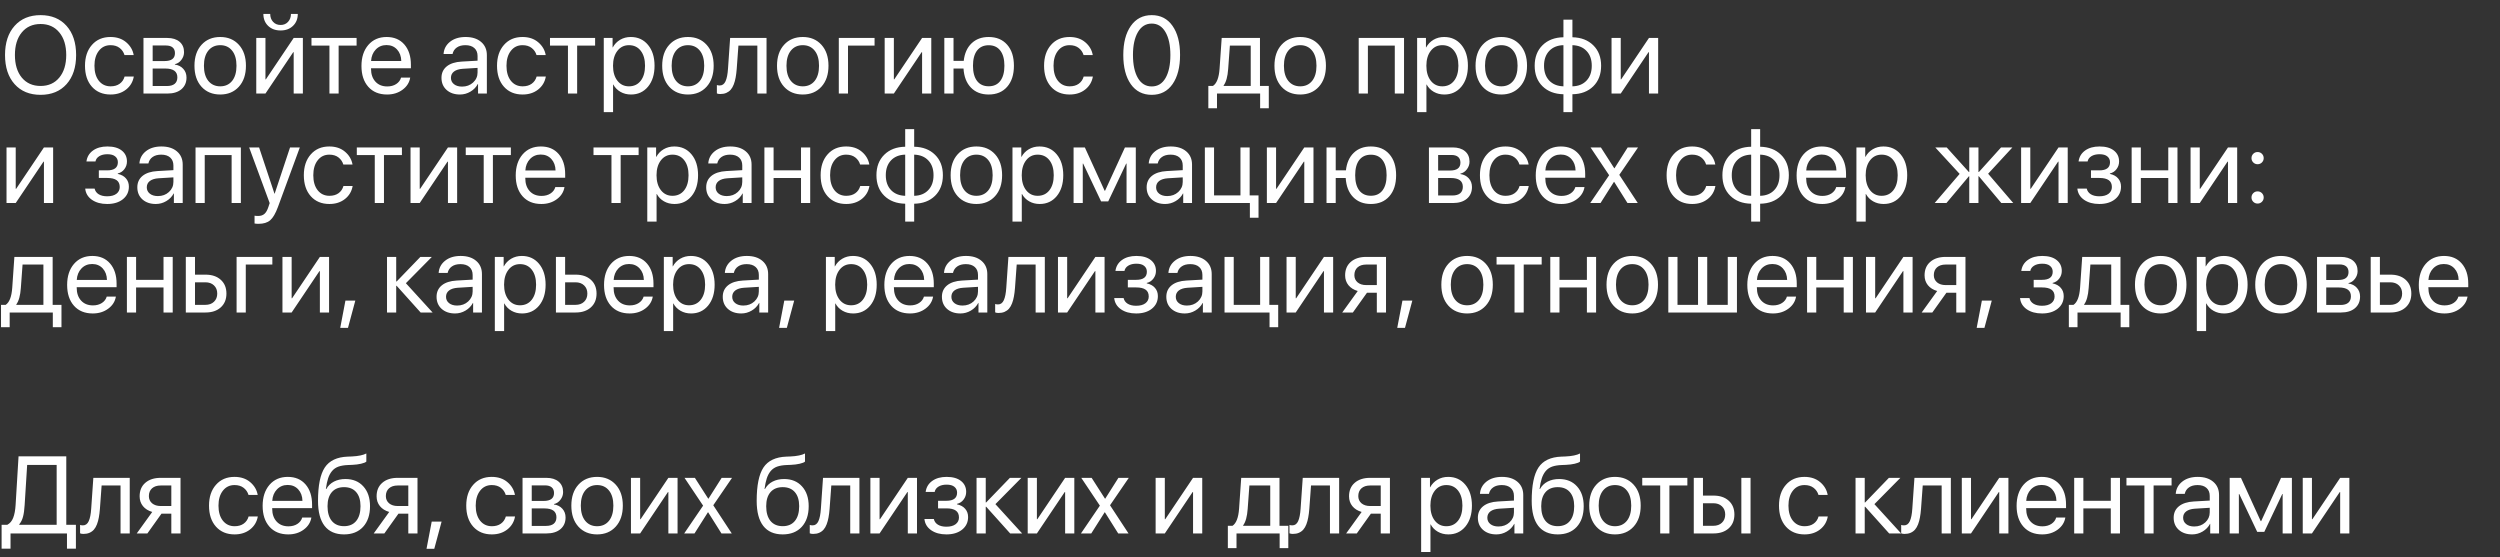 <?xml version="1.0" encoding="UTF-8"?> <svg xmlns="http://www.w3.org/2000/svg" width="1256" height="280" viewBox="0 0 1256 280" fill="none"><rect x="0" y="0" width="1256" height="280" fill="#333333" stroke="none"/> <path d="M7.332 13.001C10.536 9.402 14.887 7.603 20.383 7.603C25.88 7.603 30.23 9.402 33.435 13.001C36.64 16.6 38.242 21.478 38.242 27.637C38.242 33.796 36.64 38.675 33.435 42.273C30.23 45.854 25.88 47.645 20.383 47.645C14.887 47.645 10.536 45.854 7.332 42.273C4.127 38.675 2.524 33.796 2.524 27.637C2.524 21.478 4.127 16.6 7.332 13.001ZM29.783 16.277C27.473 13.466 24.34 12.061 20.383 12.061C16.427 12.061 13.284 13.466 10.957 16.277C8.647 19.07 7.493 22.857 7.493 27.637C7.493 32.4 8.647 36.186 10.957 38.997C13.284 41.79 16.427 43.187 20.383 43.187C24.34 43.187 27.473 41.79 29.783 38.997C32.11 36.186 33.274 32.4 33.274 27.637C33.274 22.857 32.11 19.07 29.783 16.277ZM67.165 27.664H62.546C62.117 26.214 61.302 25.023 60.102 24.092C58.903 23.161 57.372 22.696 55.51 22.696C53.075 22.696 51.124 23.645 49.656 25.543C48.188 27.422 47.454 29.92 47.454 33.035C47.454 36.204 48.188 38.72 49.656 40.581C51.142 42.444 53.111 43.374 55.564 43.374C57.39 43.374 58.903 42.945 60.102 42.085C61.32 41.226 62.153 40.018 62.6 38.46H67.219C66.754 41.145 65.465 43.321 63.352 44.986C61.239 46.651 58.634 47.483 55.537 47.483C51.634 47.483 48.519 46.185 46.191 43.589C43.864 40.975 42.7 37.457 42.7 33.035C42.7 28.685 43.864 25.193 46.191 22.561C48.519 19.912 51.616 18.587 55.483 18.587C58.688 18.587 61.32 19.464 63.379 21.219C65.456 22.973 66.718 25.122 67.165 27.664ZM83.386 22.857H76.699V30.672H82.688C86.161 30.672 87.898 29.347 87.898 26.697C87.898 25.462 87.513 24.513 86.743 23.851C85.973 23.188 84.854 22.857 83.386 22.857ZM83.064 34.432H76.699V43.213H83.897C85.579 43.213 86.868 42.846 87.764 42.112C88.659 41.36 89.106 40.277 89.106 38.863C89.106 35.909 87.092 34.432 83.064 34.432ZM72.08 47V19.07H84.031C86.645 19.07 88.704 19.706 90.207 20.977C91.711 22.248 92.463 23.994 92.463 26.214C92.463 27.628 92.016 28.917 91.121 30.081C90.243 31.245 89.16 31.961 87.871 32.23V32.444C89.626 32.695 91.031 33.411 92.087 34.593C93.162 35.774 93.699 37.234 93.699 38.97C93.699 41.441 92.839 43.401 91.121 44.852C89.42 46.284 87.083 47 84.111 47H72.08ZM110.645 47.483C106.742 47.483 103.608 46.185 101.245 43.589C98.882 40.975 97.7 37.457 97.7 33.035C97.7 28.613 98.882 25.104 101.245 22.508C103.608 19.894 106.742 18.587 110.645 18.587C114.53 18.587 117.654 19.894 120.017 22.508C122.38 25.104 123.562 28.613 123.562 33.035C123.562 37.44 122.38 40.949 120.017 43.562C117.654 46.176 114.53 47.483 110.645 47.483ZM104.656 40.635C106.142 42.461 108.138 43.374 110.645 43.374C113.151 43.374 115.138 42.47 116.606 40.662C118.075 38.836 118.809 36.294 118.809 33.035C118.809 29.777 118.075 27.243 116.606 25.435C115.138 23.609 113.151 22.696 110.645 22.696C108.138 22.696 106.142 23.609 104.656 25.435C103.188 27.261 102.454 29.795 102.454 33.035C102.454 36.276 103.188 38.809 104.656 40.635ZM133.364 47H128.745V19.07H133.364V39.856H133.579L147.544 19.07H152.163V47H147.544V26.214H147.329L133.364 47ZM132.317 6.985H135.754C135.754 8.579 136.229 9.904 137.178 10.96C138.145 12.016 139.407 12.544 140.964 12.544C142.522 12.544 143.775 12.016 144.724 10.96C145.691 9.904 146.174 8.579 146.174 6.985H149.612C149.612 9.456 148.806 11.461 147.195 13.001C145.601 14.541 143.525 15.31 140.964 15.31C138.404 15.31 136.318 14.541 134.707 13.001C133.114 11.461 132.317 9.456 132.317 6.985ZM179.153 19.07V22.911H170.129V47H165.51V22.911H156.487V19.07H179.153ZM194.165 22.642C191.999 22.642 190.199 23.394 188.767 24.898C187.353 26.384 186.574 28.3 186.431 30.645H201.604C201.55 28.282 200.843 26.357 199.482 24.871C198.122 23.385 196.349 22.642 194.165 22.642ZM201.497 38.997H206.089C205.677 41.468 204.388 43.5 202.222 45.093C200.073 46.687 197.486 47.483 194.46 47.483C190.468 47.483 187.326 46.194 185.034 43.616C182.743 41.038 181.597 37.547 181.597 33.143C181.597 28.774 182.743 25.256 185.034 22.588C187.344 19.921 190.414 18.587 194.246 18.587C198.005 18.587 200.977 19.849 203.162 22.373C205.346 24.898 206.438 28.282 206.438 32.525V34.297H186.404V34.566C186.404 37.252 187.138 39.4 188.606 41.011C190.074 42.623 192.061 43.428 194.568 43.428C196.322 43.428 197.817 43.025 199.053 42.22C200.288 41.414 201.103 40.34 201.497 38.997ZM232.139 43.509C234.341 43.509 236.185 42.828 237.671 41.468C239.175 40.089 239.927 38.397 239.927 36.392V34.109L232.461 34.566C230.581 34.691 229.122 35.148 228.083 35.935C227.063 36.723 226.553 37.78 226.553 39.105C226.553 40.429 227.063 41.495 228.083 42.3C229.104 43.106 230.456 43.509 232.139 43.509ZM231.091 47.483C228.316 47.483 226.069 46.714 224.351 45.174C222.65 43.634 221.799 41.611 221.799 39.105C221.799 36.705 222.677 34.79 224.431 33.357C226.204 31.925 228.701 31.119 231.924 30.94L239.927 30.484V28.148C239.927 26.447 239.39 25.113 238.315 24.146C237.241 23.179 235.737 22.696 233.804 22.696C232.031 22.696 230.59 23.09 229.48 23.877C228.37 24.647 227.663 25.73 227.358 27.127H222.847C223.008 24.638 224.082 22.597 226.069 21.004C228.075 19.393 230.688 18.587 233.911 18.587C237.188 18.587 239.784 19.41 241.699 21.058C243.633 22.705 244.6 24.916 244.6 27.691V47H240.168V42.193H240.061C239.22 43.786 237.984 45.066 236.355 46.033C234.726 47 232.971 47.483 231.091 47.483ZM274.167 27.664H269.548C269.119 26.214 268.304 25.023 267.104 24.092C265.905 23.161 264.374 22.696 262.512 22.696C260.077 22.696 258.126 23.645 256.658 25.543C255.19 27.422 254.456 29.92 254.456 33.035C254.456 36.204 255.19 38.72 256.658 40.581C258.144 42.444 260.113 43.374 262.566 43.374C264.392 43.374 265.905 42.945 267.104 42.085C268.322 41.226 269.154 40.018 269.602 38.46H274.221C273.756 41.145 272.467 43.321 270.354 44.986C268.241 46.651 265.636 47.483 262.539 47.483C258.636 47.483 255.521 46.185 253.193 43.589C250.866 40.975 249.702 37.457 249.702 33.035C249.702 28.685 250.866 25.193 253.193 22.561C255.521 19.912 258.618 18.587 262.485 18.587C265.69 18.587 268.322 19.464 270.381 21.219C272.458 22.973 273.72 25.122 274.167 27.664ZM298.982 19.07V22.911H289.958V47H285.339V22.911H276.316V19.07H298.982ZM316.895 18.587C320.475 18.587 323.358 19.903 325.542 22.535C327.744 25.166 328.845 28.667 328.845 33.035C328.845 37.386 327.753 40.886 325.569 43.536C323.385 46.167 320.529 47.483 317.002 47.483C315.033 47.483 313.269 47.036 311.711 46.141C310.154 45.245 308.954 44.019 308.113 42.461H308.005V56.319H303.333V19.07H307.764V23.797H307.871C308.748 22.186 309.975 20.914 311.55 19.983C313.126 19.052 314.907 18.587 316.895 18.587ZM315.981 43.374C318.47 43.374 320.439 42.444 321.89 40.581C323.34 38.72 324.065 36.204 324.065 33.035C324.065 29.866 323.34 27.351 321.89 25.489C320.439 23.627 318.47 22.696 315.981 22.696C313.582 22.696 311.649 23.645 310.181 25.543C308.713 27.44 307.979 29.938 307.979 33.035C307.979 36.15 308.713 38.657 310.181 40.555C311.649 42.435 313.582 43.374 315.981 43.374ZM345.63 47.483C341.727 47.483 338.594 46.185 336.23 43.589C333.867 40.975 332.686 37.457 332.686 33.035C332.686 28.613 333.867 25.104 336.23 22.508C338.594 19.894 341.727 18.587 345.63 18.587C349.515 18.587 352.639 19.894 355.002 22.508C357.366 25.104 358.547 28.613 358.547 33.035C358.547 37.44 357.366 40.949 355.002 43.562C352.639 46.176 349.515 47.483 345.63 47.483ZM339.641 40.635C341.127 42.461 343.123 43.374 345.63 43.374C348.136 43.374 350.124 42.47 351.592 40.662C353.06 38.836 353.794 36.294 353.794 33.035C353.794 29.777 353.06 27.243 351.592 25.435C350.124 23.609 348.136 22.696 345.63 22.696C343.123 22.696 341.127 23.609 339.641 25.435C338.173 27.261 337.439 29.795 337.439 33.035C337.439 36.276 338.173 38.809 339.641 40.635ZM370.122 34.673C369.997 36.285 369.818 37.708 369.585 38.943C369.37 40.179 369.057 41.334 368.645 42.408C368.233 43.482 367.723 44.368 367.114 45.066C366.523 45.747 365.78 46.284 364.885 46.678C364.008 47.054 362.987 47.242 361.824 47.242C361.179 47.242 360.624 47.143 360.159 46.946V42.73C360.588 42.873 361.063 42.945 361.582 42.945C362.889 42.945 363.865 42.238 364.509 40.823C365.154 39.391 365.566 37.305 365.745 34.566L366.819 19.07H385.107V47H380.488V22.911H370.981L370.122 34.673ZM403.315 47.483C399.412 47.483 396.279 46.185 393.916 43.589C391.553 40.975 390.371 37.457 390.371 33.035C390.371 28.613 391.553 25.104 393.916 22.508C396.279 19.894 399.412 18.587 403.315 18.587C407.201 18.587 410.325 19.894 412.688 22.508C415.051 25.104 416.233 28.613 416.233 33.035C416.233 37.44 415.051 40.949 412.688 43.562C410.325 46.176 407.201 47.483 403.315 47.483ZM397.327 40.635C398.813 42.461 400.809 43.374 403.315 43.374C405.822 43.374 407.809 42.47 409.277 40.662C410.745 38.836 411.479 36.294 411.479 33.035C411.479 29.777 410.745 27.243 409.277 25.435C407.809 23.609 405.822 22.696 403.315 22.696C400.809 22.696 398.813 23.609 397.327 25.435C395.859 27.261 395.125 29.795 395.125 33.035C395.125 36.276 395.859 38.809 397.327 40.635ZM439.382 22.911H426.035V47H421.416V19.07H439.382V22.911ZM449.077 47H444.458V19.07H449.077V39.856H449.292L463.257 19.07H467.876V47H463.257V26.214H463.042L449.077 47ZM496.719 47.483C493.013 47.483 490.041 46.329 487.803 44.019C485.565 41.709 484.32 38.514 484.07 34.432H479.048V47H474.429V19.07H479.048V30.591H484.177C484.589 26.831 485.896 23.895 488.098 21.783C490.3 19.652 493.174 18.587 496.719 18.587C500.64 18.587 503.728 19.876 505.984 22.454C508.258 25.014 509.395 28.541 509.395 33.035C509.395 37.511 508.258 41.038 505.984 43.616C503.728 46.194 500.64 47.483 496.719 47.483ZM490.864 40.662C492.243 42.453 494.194 43.348 496.719 43.348C499.243 43.348 501.186 42.453 502.546 40.662C503.925 38.854 504.614 36.312 504.614 33.035C504.614 29.741 503.925 27.199 502.546 25.408C501.186 23.618 499.243 22.723 496.719 22.723C494.194 22.723 492.243 23.618 490.864 25.408C489.504 27.199 488.823 29.741 488.823 33.035C488.823 36.312 489.504 38.854 490.864 40.662ZM549.006 27.664H544.387C543.958 26.214 543.143 25.023 541.943 24.092C540.744 23.161 539.213 22.696 537.351 22.696C534.916 22.696 532.965 23.645 531.497 25.543C530.028 27.422 529.294 29.92 529.294 33.035C529.294 36.204 530.028 38.72 531.497 40.581C532.983 42.444 534.952 43.374 537.405 43.374C539.231 43.374 540.744 42.945 541.943 42.085C543.161 41.226 543.993 40.018 544.441 38.46H549.06C548.595 41.145 547.306 43.321 545.193 44.986C543.08 46.651 540.475 47.483 537.378 47.483C533.475 47.483 530.36 46.185 528.032 43.589C525.705 40.975 524.541 37.457 524.541 33.035C524.541 28.685 525.705 25.193 528.032 22.561C530.36 19.912 533.457 18.587 537.324 18.587C540.529 18.587 543.161 19.464 545.22 21.219C547.297 22.973 548.559 25.122 549.006 27.664ZM578.628 47.645C574.134 47.645 570.625 45.854 568.101 42.273C565.594 38.675 564.341 33.787 564.341 27.61C564.341 21.487 565.603 16.627 568.127 13.028C570.67 9.411 574.17 7.603 578.628 7.603C583.086 7.603 586.568 9.402 589.075 13.001C591.599 16.582 592.861 21.442 592.861 27.584C592.861 33.76 591.608 38.648 589.102 42.247C586.595 45.845 583.104 47.645 578.628 47.645ZM571.672 39.185C573.319 42.014 575.638 43.428 578.628 43.428C581.618 43.428 583.927 42.023 585.557 39.212C587.186 36.383 588 32.516 588 27.61C588 22.776 587.177 18.945 585.53 16.116C583.883 13.27 581.582 11.846 578.628 11.846C575.674 11.846 573.364 13.27 571.699 16.116C570.034 18.963 569.202 22.785 569.202 27.584C569.202 32.489 570.025 36.356 571.672 39.185ZM628.364 43.16V22.911H617.891L617.031 34.673C616.763 38.505 616.002 41.262 614.749 42.945V43.16H628.364ZM611.418 54.385H607.068V43.16H609.404C611.284 41.924 612.385 39.06 612.708 34.566L613.782 19.07H633.01V43.16H637.441V54.385H633.091V47H611.418V54.385ZM653.232 47.483C649.329 47.483 646.196 46.185 643.833 43.589C641.47 40.975 640.288 37.457 640.288 33.035C640.288 28.613 641.47 25.104 643.833 22.508C646.196 19.894 649.329 18.587 653.232 18.587C657.118 18.587 660.242 19.894 662.605 22.508C664.968 25.104 666.15 28.613 666.15 33.035C666.15 37.44 664.968 40.949 662.605 43.562C660.242 46.176 657.118 47.483 653.232 47.483ZM647.244 40.635C648.73 42.461 650.726 43.374 653.232 43.374C655.739 43.374 657.726 42.47 659.194 40.662C660.662 38.836 661.396 36.294 661.396 33.035C661.396 29.777 660.662 27.243 659.194 25.435C657.726 23.609 655.739 22.696 653.232 22.696C650.726 22.696 648.73 23.609 647.244 25.435C645.776 27.261 645.042 29.795 645.042 33.035C645.042 36.276 645.776 38.809 647.244 40.635ZM700.74 47V22.911H687.231V47H682.612V19.07H705.386V47H700.74ZM725.527 18.587C729.108 18.587 731.991 19.903 734.175 22.535C736.377 25.166 737.478 28.667 737.478 33.035C737.478 37.386 736.386 40.886 734.202 43.536C732.017 46.167 729.162 47.483 725.635 47.483C723.665 47.483 721.902 47.036 720.344 46.141C718.787 45.245 717.587 44.019 716.746 42.461H716.638V56.319H711.965V19.07H716.396V23.797H716.504C717.381 22.186 718.608 20.914 720.183 19.983C721.759 19.052 723.54 18.587 725.527 18.587ZM724.614 43.374C727.103 43.374 729.072 42.444 730.522 40.581C731.973 38.72 732.698 36.204 732.698 33.035C732.698 29.866 731.973 27.351 730.522 25.489C729.072 23.627 727.103 22.696 724.614 22.696C722.215 22.696 720.282 23.645 718.813 25.543C717.345 27.44 716.611 29.938 716.611 33.035C716.611 36.15 717.345 38.657 718.813 40.555C720.282 42.435 722.215 43.374 724.614 43.374ZM754.263 47.483C750.36 47.483 747.227 46.185 744.863 43.589C742.5 40.975 741.318 37.457 741.318 33.035C741.318 28.613 742.5 25.104 744.863 22.508C747.227 19.894 750.36 18.587 754.263 18.587C758.148 18.587 761.272 19.894 763.635 22.508C765.999 25.104 767.18 28.613 767.18 33.035C767.18 37.44 765.999 40.949 763.635 43.562C761.272 46.176 758.148 47.483 754.263 47.483ZM748.274 40.635C749.76 42.461 751.756 43.374 754.263 43.374C756.769 43.374 758.757 42.47 760.225 40.662C761.693 38.836 762.427 36.294 762.427 33.035C762.427 29.777 761.693 27.243 760.225 25.435C758.757 23.609 756.769 22.696 754.263 22.696C751.756 22.696 749.76 23.609 748.274 25.435C746.806 27.261 746.072 29.795 746.072 33.035C746.072 36.276 746.806 38.809 748.274 40.635ZM785.469 43.374V22.696C782.479 22.767 780.107 23.725 778.352 25.569C776.597 27.413 775.72 29.902 775.72 33.035C775.72 36.168 776.597 38.657 778.352 40.501C780.107 42.327 782.479 43.285 785.469 43.374ZM797.07 40.501C798.825 38.657 799.702 36.168 799.702 33.035C799.702 29.902 798.825 27.422 797.07 25.596C795.334 23.752 792.97 22.785 789.98 22.696V43.374C792.97 43.303 795.334 42.345 797.07 40.501ZM785.469 47.349C781.1 47.26 777.6 45.926 774.968 43.348C772.336 40.77 771.021 37.332 771.021 33.035C771.021 28.738 772.336 25.301 774.968 22.723C777.6 20.127 781.1 18.793 785.469 18.721V9.886H789.98V18.721C794.331 18.811 797.822 20.154 800.454 22.75C803.086 25.328 804.402 28.756 804.402 33.035C804.402 37.332 803.086 40.779 800.454 43.374C797.822 45.953 794.331 47.278 789.98 47.349V56.319H785.469V47.349ZM814.258 47H809.639V19.07H814.258V39.856H814.473L828.438 19.07H833.057V47H828.438V26.214H828.223L814.258 47ZM7.896 102H3.276V74.07H7.896V94.856H8.11L22.075 74.07H26.694V102H22.075V81.214H21.86L7.896 102ZM53.845 102.483C50.766 102.483 48.215 101.785 46.191 100.389C44.168 98.974 43.04 97.094 42.808 94.749H47.534C47.803 95.966 48.483 96.915 49.575 97.596C50.685 98.276 52.109 98.616 53.845 98.616C55.833 98.616 57.381 98.195 58.491 97.354C59.601 96.495 60.156 95.367 60.156 93.97C60.156 92.413 59.637 91.267 58.599 90.533C57.56 89.781 55.976 89.405 53.845 89.405H49.656V85.591H53.845C57.426 85.591 59.216 84.231 59.216 81.509C59.216 80.292 58.769 79.316 57.873 78.582C56.996 77.848 55.689 77.481 53.953 77.481C52.306 77.481 50.945 77.812 49.871 78.475C48.796 79.137 48.161 80.023 47.964 81.133H43.425C43.73 78.824 44.822 76.989 46.702 75.628C48.581 74.267 50.998 73.587 53.953 73.587C57.068 73.587 59.485 74.276 61.204 75.655C62.922 77.016 63.782 78.842 63.782 81.133C63.782 82.566 63.352 83.846 62.493 84.974C61.651 86.102 60.541 86.827 59.163 87.149V87.364C60.971 87.758 62.349 88.519 63.298 89.647C64.265 90.757 64.749 92.126 64.749 93.755C64.749 96.369 63.746 98.482 61.741 100.093C59.753 101.687 57.122 102.483 53.845 102.483ZM79.331 98.509C81.533 98.509 83.377 97.829 84.863 96.468C86.367 95.089 87.119 93.397 87.119 91.392V89.109L79.653 89.566C77.773 89.691 76.314 90.148 75.276 90.936C74.255 91.723 73.745 92.78 73.745 94.105C73.745 95.429 74.255 96.495 75.276 97.3C76.296 98.106 77.648 98.509 79.331 98.509ZM78.284 102.483C75.509 102.483 73.262 101.714 71.543 100.174C69.842 98.634 68.992 96.611 68.992 94.105C68.992 91.705 69.869 89.79 71.624 88.357C73.396 86.925 75.894 86.12 79.116 85.94L87.119 85.484V83.147C87.119 81.447 86.582 80.113 85.508 79.146C84.434 78.179 82.93 77.696 80.996 77.696C79.224 77.696 77.782 78.09 76.672 78.877C75.562 79.647 74.855 80.731 74.551 82.127H70.039C70.2 79.638 71.274 77.597 73.262 76.004C75.267 74.393 77.881 73.587 81.103 73.587C84.38 73.587 86.976 74.41 88.892 76.058C90.825 77.705 91.792 79.916 91.792 82.691V102H87.361V97.193H87.253C86.412 98.786 85.177 100.066 83.547 101.033C81.918 102 80.164 102.483 78.284 102.483ZM116.365 102V77.911H102.856V102H98.237V74.07H121.011V102H116.365ZM129.9 112.447C129.058 112.447 128.387 112.393 127.886 112.286V108.365C128.315 108.454 128.924 108.499 129.712 108.499C131.019 108.499 132.066 108.15 132.854 107.452C133.642 106.771 134.304 105.617 134.841 103.987L135.486 102.027L125.173 74.07H130.168L137.903 97.327H137.983L145.718 74.07H150.632L139.648 103.96C138.449 107.219 137.151 109.448 135.754 110.647C134.376 111.847 132.424 112.447 129.9 112.447ZM177.112 82.664H172.493C172.063 81.214 171.248 80.023 170.049 79.092C168.849 78.161 167.319 77.696 165.457 77.696C163.022 77.696 161.07 78.645 159.602 80.543C158.134 82.422 157.4 84.92 157.4 88.035C157.4 91.204 158.134 93.72 159.602 95.582C161.088 97.444 163.057 98.374 165.51 98.374C167.336 98.374 168.849 97.945 170.049 97.085C171.266 96.226 172.099 95.018 172.546 93.46H177.166C176.7 96.145 175.411 98.321 173.298 99.986C171.186 101.651 168.581 102.483 165.483 102.483C161.58 102.483 158.465 101.185 156.138 98.589C153.81 95.975 152.646 92.457 152.646 88.035C152.646 83.685 153.81 80.193 156.138 77.561C158.465 74.912 161.562 73.587 165.43 73.587C168.634 73.587 171.266 74.464 173.325 76.219C175.402 77.973 176.664 80.122 177.112 82.664ZM201.926 74.07V77.911H192.903V102H188.284V77.911H179.26V74.07H201.926ZM210.869 102H206.25V74.07H210.869V94.856H211.084L225.049 74.07H229.668V102H225.049V81.214H224.834L210.869 102ZM256.658 74.07V77.911H247.634V102H243.015V77.911H233.992V74.07H256.658ZM271.67 77.642C269.504 77.642 267.704 78.394 266.272 79.898C264.858 81.384 264.079 83.3 263.936 85.645H279.109C279.055 83.282 278.348 81.357 276.987 79.871C275.627 78.385 273.854 77.642 271.67 77.642ZM279.001 93.997H283.594C283.182 96.468 281.893 98.5 279.727 100.093C277.578 101.687 274.991 102.483 271.965 102.483C267.973 102.483 264.831 101.194 262.539 98.616C260.247 96.038 259.102 92.547 259.102 88.143C259.102 83.774 260.247 80.256 262.539 77.588C264.849 74.921 267.919 73.587 271.75 73.587C275.51 73.587 278.482 74.849 280.667 77.374C282.851 79.898 283.943 83.282 283.943 87.525V89.297H263.909V89.566C263.909 92.251 264.643 94.4 266.111 96.011C267.579 97.623 269.566 98.428 272.073 98.428C273.827 98.428 275.322 98.025 276.558 97.22C277.793 96.414 278.608 95.34 279.001 93.997ZM320.842 74.07V77.911H311.819V102H307.2V77.911H298.176V74.07H320.842ZM338.755 73.587C342.336 73.587 345.218 74.903 347.402 77.535C349.604 80.166 350.706 83.667 350.706 88.035C350.706 92.386 349.613 95.886 347.429 98.536C345.245 101.167 342.389 102.483 338.862 102.483C336.893 102.483 335.129 102.036 333.572 101.141C332.014 100.245 330.815 99.019 329.973 97.461H329.866V111.319H325.193V74.07H329.624V78.797H329.731C330.609 77.186 331.835 75.914 333.411 74.983C334.986 74.052 336.768 73.587 338.755 73.587ZM337.842 98.374C340.33 98.374 342.3 97.444 343.75 95.582C345.2 93.72 345.925 91.204 345.925 88.035C345.925 84.866 345.2 82.351 343.75 80.489C342.3 78.627 340.33 77.696 337.842 77.696C335.443 77.696 333.509 78.645 332.041 80.543C330.573 82.44 329.839 84.938 329.839 88.035C329.839 91.15 330.573 93.657 332.041 95.555C333.509 97.435 335.443 98.374 337.842 98.374ZM365.127 98.509C367.329 98.509 369.173 97.829 370.659 96.468C372.163 95.089 372.915 93.397 372.915 91.392V89.109L365.449 89.566C363.569 89.691 362.11 90.148 361.072 90.936C360.051 91.723 359.541 92.78 359.541 94.105C359.541 95.429 360.051 96.495 361.072 97.3C362.092 98.106 363.444 98.509 365.127 98.509ZM364.08 102.483C361.305 102.483 359.058 101.714 357.339 100.174C355.638 98.634 354.788 96.611 354.788 94.105C354.788 91.705 355.665 89.79 357.419 88.357C359.192 86.925 361.689 86.12 364.912 85.94L372.915 85.484V83.147C372.915 81.447 372.378 80.113 371.304 79.146C370.229 78.179 368.726 77.696 366.792 77.696C365.02 77.696 363.578 78.09 362.468 78.877C361.358 79.647 360.651 80.731 360.347 82.127H355.835C355.996 79.638 357.07 77.597 359.058 76.004C361.063 74.393 363.677 73.587 366.899 73.587C370.176 73.587 372.772 74.41 374.688 76.058C376.621 77.705 377.588 79.916 377.588 82.691V102H373.157V97.193H373.049C372.208 98.786 370.972 100.066 369.343 101.033C367.714 102 365.959 102.483 364.08 102.483ZM402.429 102V89.432H388.652V102H384.033V74.07H388.652V85.591H402.429V74.07H407.048V102H402.429ZM436.75 82.664H432.131C431.702 81.214 430.887 80.023 429.688 79.092C428.488 78.161 426.957 77.696 425.095 77.696C422.66 77.696 420.709 78.645 419.241 80.543C417.773 82.422 417.039 84.92 417.039 88.035C417.039 91.204 417.773 93.72 419.241 95.582C420.727 97.444 422.696 98.374 425.149 98.374C426.975 98.374 428.488 97.945 429.688 97.085C430.905 96.226 431.737 95.018 432.185 93.46H436.804C436.339 96.145 435.05 98.321 432.937 99.986C430.824 101.651 428.219 102.483 425.122 102.483C421.219 102.483 418.104 101.185 415.776 98.589C413.449 95.975 412.285 92.457 412.285 88.035C412.285 83.685 413.449 80.193 415.776 77.561C418.104 74.912 421.201 73.587 425.068 73.587C428.273 73.587 430.905 74.464 432.964 76.219C435.041 77.973 436.303 80.122 436.75 82.664ZM454.771 98.374V77.696C451.781 77.767 449.408 78.725 447.654 80.569C445.899 82.413 445.022 84.902 445.022 88.035C445.022 91.168 445.899 93.657 447.654 95.501C449.408 97.327 451.781 98.285 454.771 98.374ZM466.372 95.501C468.127 93.657 469.004 91.168 469.004 88.035C469.004 84.902 468.127 82.422 466.372 80.596C464.635 78.752 462.272 77.785 459.282 77.696V98.374C462.272 98.303 464.635 97.345 466.372 95.501ZM454.771 102.349C450.402 102.26 446.902 100.926 444.27 98.348C441.638 95.769 440.322 92.332 440.322 88.035C440.322 83.738 441.638 80.301 444.27 77.723C446.902 75.127 450.402 73.793 454.771 73.721V64.886H459.282V73.721C463.633 73.811 467.124 75.153 469.756 77.749C472.388 80.328 473.704 83.756 473.704 88.035C473.704 92.332 472.388 95.778 469.756 98.374C467.124 100.953 463.633 102.278 459.282 102.349V111.319H454.771V102.349ZM490.542 102.483C486.639 102.483 483.506 101.185 481.143 98.589C478.779 95.975 477.598 92.457 477.598 88.035C477.598 83.613 478.779 80.104 481.143 77.508C483.506 74.894 486.639 73.587 490.542 73.587C494.427 73.587 497.551 74.894 499.915 77.508C502.278 80.104 503.459 83.613 503.459 88.035C503.459 92.439 502.278 95.949 499.915 98.562C497.551 101.176 494.427 102.483 490.542 102.483ZM484.553 95.635C486.039 97.461 488.035 98.374 490.542 98.374C493.049 98.374 495.036 97.47 496.504 95.662C497.972 93.836 498.706 91.294 498.706 88.035C498.706 84.777 497.972 82.243 496.504 80.435C495.036 78.609 493.049 77.696 490.542 77.696C488.035 77.696 486.039 78.609 484.553 80.435C483.085 82.261 482.351 84.795 482.351 88.035C482.351 91.276 483.085 93.809 484.553 95.635ZM522.231 73.587C525.812 73.587 528.695 74.903 530.879 77.535C533.081 80.166 534.182 83.667 534.182 88.035C534.182 92.386 533.09 95.886 530.906 98.536C528.722 101.167 525.866 102.483 522.339 102.483C520.369 102.483 518.606 102.036 517.048 101.141C515.491 100.245 514.291 99.019 513.45 97.461H513.342V111.319H508.669V74.07H513.101V78.797H513.208C514.085 77.186 515.312 75.914 516.887 74.983C518.463 74.052 520.244 73.587 522.231 73.587ZM521.318 98.374C523.807 98.374 525.776 97.444 527.227 95.582C528.677 93.72 529.402 91.204 529.402 88.035C529.402 84.866 528.677 82.351 527.227 80.489C525.776 78.627 523.807 77.696 521.318 77.696C518.919 77.696 516.986 78.645 515.518 80.543C514.049 82.44 513.315 84.938 513.315 88.035C513.315 91.15 514.049 93.657 515.518 95.555C516.986 97.435 518.919 98.374 521.318 98.374ZM543.984 102H539.365V74.07H545.032L554.968 95.823H555.183L565.173 74.07H570.625V102H565.979V82.181H565.791L556.768 101.194H553.196L544.172 82.181H543.984V102ZM586.416 98.509C588.618 98.509 590.462 97.829 591.948 96.468C593.452 95.089 594.204 93.397 594.204 91.392V89.109L586.738 89.566C584.858 89.691 583.399 90.148 582.361 90.936C581.34 91.723 580.83 92.78 580.83 94.105C580.83 95.429 581.34 96.495 582.361 97.3C583.381 98.106 584.733 98.509 586.416 98.509ZM585.369 102.483C582.594 102.483 580.347 101.714 578.628 100.174C576.927 98.634 576.077 96.611 576.077 94.105C576.077 91.705 576.954 89.79 578.708 88.357C580.481 86.925 582.979 86.12 586.201 85.94L594.204 85.484V83.147C594.204 81.447 593.667 80.113 592.593 79.146C591.519 78.179 590.015 77.696 588.081 77.696C586.309 77.696 584.867 78.09 583.757 78.877C582.647 79.647 581.94 80.731 581.636 82.127H577.124C577.285 79.638 578.359 77.597 580.347 76.004C582.352 74.393 584.966 73.587 588.188 73.587C591.465 73.587 594.061 74.41 595.977 76.058C597.91 77.705 598.877 79.916 598.877 82.691V102H594.446V97.193H594.338C593.497 98.786 592.262 100.066 590.632 101.033C589.003 102 587.249 102.483 585.369 102.483ZM632.285 109.385H627.935V102H605.322V74.07H609.941V98.16H623.208V74.07H627.827V98.16H632.285V109.385ZM641.094 102H636.475V74.07H641.094V94.856H641.309L655.273 74.07H659.893V102H655.273V81.214H655.059L641.094 102ZM688.735 102.483C685.029 102.483 682.057 101.329 679.819 99.019C677.581 96.71 676.337 93.514 676.086 89.432H671.064V102H666.445V74.07H671.064V85.591H676.194C676.606 81.832 677.913 78.895 680.115 76.783C682.317 74.652 685.19 73.587 688.735 73.587C692.656 73.587 695.745 74.876 698 77.454C700.274 80.014 701.411 83.541 701.411 88.035C701.411 92.511 700.274 96.038 698 98.616C695.745 101.194 692.656 102.483 688.735 102.483ZM682.881 95.662C684.259 97.453 686.211 98.348 688.735 98.348C691.26 98.348 693.202 97.453 694.563 95.662C695.942 93.854 696.631 91.311 696.631 88.035C696.631 84.741 695.942 82.199 694.563 80.408C693.202 78.618 691.26 77.723 688.735 77.723C686.211 77.723 684.259 78.618 682.881 80.408C681.52 82.199 680.84 84.741 680.84 88.035C680.84 91.311 681.52 93.854 682.881 95.662ZM729.207 77.857H722.52V85.672H728.508C731.982 85.672 733.718 84.347 733.718 81.697C733.718 80.462 733.333 79.513 732.563 78.851C731.794 78.188 730.675 77.857 729.207 77.857ZM728.884 89.432H722.52V98.213H729.717C731.4 98.213 732.689 97.846 733.584 97.112C734.479 96.36 734.927 95.277 734.927 93.863C734.927 90.909 732.913 89.432 728.884 89.432ZM717.9 102V74.07H729.851C732.465 74.07 734.524 74.706 736.028 75.977C737.532 77.248 738.284 78.994 738.284 81.214C738.284 82.628 737.836 83.917 736.941 85.081C736.064 86.245 734.98 86.961 733.691 87.23V87.444C735.446 87.695 736.851 88.411 737.908 89.593C738.982 90.774 739.519 92.234 739.519 93.97C739.519 96.441 738.66 98.401 736.941 99.852C735.24 101.284 732.904 102 729.932 102H717.9ZM767.986 82.664H763.367C762.937 81.214 762.122 80.023 760.923 79.092C759.723 78.161 758.193 77.696 756.331 77.696C753.896 77.696 751.944 78.645 750.476 80.543C749.008 82.422 748.274 84.92 748.274 88.035C748.274 91.204 749.008 93.72 750.476 95.582C751.962 97.444 753.931 98.374 756.384 98.374C758.21 98.374 759.723 97.945 760.923 97.085C762.14 96.226 762.973 95.018 763.42 93.46H768.04C767.574 96.145 766.285 98.321 764.172 99.986C762.06 101.651 759.455 102.483 756.357 102.483C752.454 102.483 749.339 101.185 747.012 98.589C744.684 95.975 743.521 92.457 743.521 88.035C743.521 83.685 744.684 80.193 747.012 77.561C749.339 74.912 752.437 73.587 756.304 73.587C759.508 73.587 762.14 74.464 764.199 76.219C766.276 77.973 767.538 80.122 767.986 82.664ZM784.126 77.642C781.96 77.642 780.16 78.394 778.728 79.898C777.314 81.384 776.535 83.3 776.392 85.645H791.565C791.511 83.282 790.804 81.357 789.443 79.871C788.083 78.385 786.31 77.642 784.126 77.642ZM791.458 93.997H796.05C795.638 96.468 794.349 98.5 792.183 100.093C790.034 101.687 787.447 102.483 784.421 102.483C780.429 102.483 777.287 101.194 774.995 98.616C772.703 96.038 771.558 92.547 771.558 88.143C771.558 83.774 772.703 80.256 774.995 77.588C777.305 74.921 780.375 73.587 784.207 73.587C787.966 73.587 790.938 74.849 793.123 77.374C795.307 79.898 796.399 83.282 796.399 87.525V89.297H776.365V89.566C776.365 92.251 777.099 94.4 778.567 96.011C780.035 97.623 782.022 98.428 784.529 98.428C786.283 98.428 787.778 98.025 789.014 97.22C790.249 96.414 791.064 95.34 791.458 93.997ZM810.955 91.365H810.847L804.106 102H798.923L808.43 88.035L799.084 74.07H804.294L811.008 84.544H811.116L817.749 74.07H822.959L813.533 87.847L822.825 102H817.642L810.955 91.365ZM861.765 82.664H857.146C856.716 81.214 855.902 80.023 854.702 79.092C853.503 78.161 851.972 77.696 850.11 77.696C847.675 77.696 845.723 78.645 844.255 80.543C842.787 82.422 842.053 84.92 842.053 88.035C842.053 91.204 842.787 93.72 844.255 95.582C845.741 97.444 847.711 98.374 850.164 98.374C851.99 98.374 853.503 97.945 854.702 97.085C855.92 96.226 856.752 95.018 857.2 93.46H861.819C861.353 96.145 860.064 98.321 857.952 99.986C855.839 101.651 853.234 102.483 850.137 102.483C846.234 102.483 843.118 101.185 840.791 98.589C838.464 95.975 837.3 92.457 837.3 88.035C837.3 83.685 838.464 80.193 840.791 77.561C843.118 74.912 846.216 73.587 850.083 73.587C853.288 73.587 855.92 74.464 857.979 76.219C860.055 77.973 861.318 80.122 861.765 82.664ZM879.785 98.374V77.696C876.795 77.767 874.423 78.725 872.668 80.569C870.914 82.413 870.037 84.902 870.037 88.035C870.037 91.168 870.914 93.657 872.668 95.501C874.423 97.327 876.795 98.285 879.785 98.374ZM891.387 95.501C893.141 93.657 894.019 91.168 894.019 88.035C894.019 84.902 893.141 82.422 891.387 80.596C889.65 78.752 887.287 77.785 884.297 77.696V98.374C887.287 98.303 889.65 97.345 891.387 95.501ZM879.785 102.349C875.417 102.26 871.917 100.926 869.285 98.348C866.653 95.769 865.337 92.332 865.337 88.035C865.337 83.738 866.653 80.301 869.285 77.723C871.917 75.127 875.417 73.793 879.785 73.721V64.886H884.297V73.721C888.647 73.811 892.139 75.153 894.771 77.749C897.402 80.328 898.718 83.756 898.718 88.035C898.718 92.332 897.402 95.778 894.771 98.374C892.139 100.953 888.647 102.278 884.297 102.349V111.319H879.785V102.349ZM915.181 77.642C913.014 77.642 911.215 78.394 909.783 79.898C908.368 81.384 907.59 83.3 907.446 85.645H922.62C922.566 83.282 921.859 81.357 920.498 79.871C919.137 78.385 917.365 77.642 915.181 77.642ZM922.512 93.997H927.104C926.693 96.468 925.404 98.5 923.237 100.093C921.089 101.687 918.502 102.483 915.476 102.483C911.484 102.483 908.341 101.194 906.05 98.616C903.758 96.038 902.612 92.547 902.612 88.143C902.612 83.774 903.758 80.256 906.05 77.588C908.359 74.921 911.43 73.587 915.261 73.587C919.021 73.587 921.993 74.849 924.177 77.374C926.361 79.898 927.454 83.282 927.454 87.525V89.297H907.419V89.566C907.419 92.251 908.153 94.4 909.622 96.011C911.09 97.623 913.077 98.428 915.583 98.428C917.338 98.428 918.833 98.025 920.068 97.22C921.304 96.414 922.118 95.34 922.512 93.997ZM946.226 73.587C949.806 73.587 952.689 74.903 954.873 77.535C957.075 80.166 958.176 83.667 958.176 88.035C958.176 92.386 957.084 95.886 954.9 98.536C952.716 101.167 949.86 102.483 946.333 102.483C944.364 102.483 942.6 102.036 941.042 101.141C939.485 100.245 938.285 99.019 937.444 97.461H937.336V111.319H932.664V74.07H937.095V78.797H937.202C938.079 77.186 939.306 75.914 940.881 74.983C942.457 74.052 944.238 73.587 946.226 73.587ZM945.312 98.374C947.801 98.374 949.771 97.444 951.221 95.582C952.671 93.72 953.396 91.204 953.396 88.035C953.396 84.866 952.671 82.351 951.221 80.489C949.771 78.627 947.801 77.696 945.312 77.696C942.913 77.696 940.98 78.645 939.512 80.543C938.044 82.44 937.31 84.938 937.31 88.035C937.31 91.15 938.044 93.657 939.512 95.555C940.98 97.435 942.913 98.374 945.312 98.374ZM998.835 87.283L1011.46 102H1005.47L994.189 88.572H993.975V102H989.355V88.572H989.167L977.888 102H971.98L984.521 87.364L972.275 74.07H978.022L989.167 86.424H989.355V74.07H993.975V86.424H994.189L1005.33 74.07H1011.03L998.835 87.283ZM1020.02 102H1015.41V74.07H1020.02V94.856H1020.24L1034.2 74.07H1038.82V102H1034.2V81.214H1033.99L1020.02 102ZM1054.69 102.483C1051.62 102.483 1049.06 101.785 1047.04 100.389C1045.02 98.974 1043.89 97.094 1043.66 94.749H1048.38C1048.65 95.966 1049.33 96.915 1050.42 97.596C1051.53 98.276 1052.96 98.616 1054.69 98.616C1056.68 98.616 1058.23 98.195 1059.34 97.354C1060.45 96.495 1061.01 95.367 1061.01 93.97C1061.01 92.413 1060.49 91.267 1059.45 90.533C1058.41 89.781 1056.83 89.405 1054.69 89.405H1050.51V85.591H1054.69C1058.28 85.591 1060.07 84.231 1060.07 81.509C1060.07 80.292 1059.62 79.316 1058.72 78.582C1057.85 77.848 1056.54 77.481 1054.8 77.481C1053.16 77.481 1051.79 77.812 1050.72 78.475C1049.65 79.137 1049.01 80.023 1048.81 81.133H1044.27C1044.58 78.824 1045.67 76.989 1047.55 75.628C1049.43 74.267 1051.85 73.587 1054.8 73.587C1057.92 73.587 1060.33 74.276 1062.05 75.655C1063.77 77.016 1064.63 78.842 1064.63 81.133C1064.63 82.566 1064.2 83.846 1063.34 84.974C1062.5 86.102 1061.39 86.827 1060.01 87.149V87.364C1061.82 87.758 1063.2 88.519 1064.15 89.647C1065.11 90.757 1065.6 92.126 1065.6 93.755C1065.6 96.369 1064.6 98.482 1062.59 100.093C1060.6 101.687 1057.97 102.483 1054.69 102.483ZM1089.34 102V89.432H1075.56V102H1070.94V74.07H1075.56V85.591H1089.34V74.07H1093.96V102H1089.34ZM1105.16 102H1100.54V74.07H1105.16V94.856H1105.37L1119.34 74.07H1123.96V102H1119.34V81.214H1119.12L1105.16 102ZM1136.39 101.382C1135.8 101.973 1135.07 102.269 1134.21 102.269C1133.35 102.269 1132.63 101.973 1132.04 101.382C1131.45 100.792 1131.15 100.066 1131.15 99.207C1131.15 98.348 1131.45 97.623 1132.04 97.032C1132.63 96.441 1133.35 96.145 1134.21 96.145C1135.07 96.145 1135.8 96.441 1136.39 97.032C1136.98 97.623 1137.28 98.348 1137.28 99.207C1137.28 100.066 1136.98 100.792 1136.39 101.382ZM1136.39 81.617C1135.8 82.207 1135.07 82.503 1134.21 82.503C1133.35 82.503 1132.63 82.207 1132.04 81.617C1131.45 81.026 1131.15 80.301 1131.15 79.441C1131.15 78.582 1131.45 77.857 1132.04 77.266C1132.63 76.675 1133.35 76.38 1134.21 76.38C1135.07 76.38 1135.8 76.675 1136.39 77.266C1136.98 77.857 1137.28 78.582 1137.28 79.441C1137.28 80.301 1136.98 81.026 1136.39 81.617ZM21.807 153.16V132.911H11.333L10.474 144.673C10.205 148.505 9.444 151.262 8.191 152.945V153.16H21.807ZM4.861 164.385H0.51V153.16H2.847C4.727 151.924 5.828 149.06 6.15 144.566L7.224 129.07H26.453V153.16H30.884V164.385H26.533V157H4.861V164.385ZM46.299 132.642C44.133 132.642 42.333 133.394 40.901 134.898C39.486 136.384 38.708 138.3 38.565 140.645H53.738C53.684 138.282 52.977 136.357 51.616 134.871C50.255 133.385 48.483 132.642 46.299 132.642ZM53.63 148.997H58.223C57.811 151.468 56.522 153.5 54.355 155.093C52.207 156.687 49.62 157.483 46.594 157.483C42.602 157.483 39.46 156.194 37.168 153.616C34.876 151.038 33.73 147.547 33.73 143.143C33.73 138.774 34.876 135.256 37.168 132.588C39.477 129.921 42.548 128.587 46.379 128.587C50.139 128.587 53.111 129.849 55.295 132.374C57.48 134.898 58.572 138.282 58.572 142.525V144.297H38.538V144.566C38.538 147.251 39.272 149.4 40.74 151.011C42.208 152.623 44.195 153.428 46.702 153.428C48.456 153.428 49.951 153.025 51.187 152.22C52.422 151.414 53.236 150.34 53.63 148.997ZM82.151 157V144.432H68.374V157H63.755V129.07H68.374V140.591H82.151V129.07H86.77V157H82.151ZM103.179 141.827H97.969V153.16H103.179C104.987 153.16 106.428 152.64 107.502 151.602C108.595 150.564 109.141 149.194 109.141 147.493C109.141 145.774 108.595 144.405 107.502 143.384C106.428 142.346 104.987 141.827 103.179 141.827ZM93.35 157V129.07H97.969V137.986H103.259C106.464 137.986 109.015 138.846 110.913 140.564C112.811 142.283 113.76 144.593 113.76 147.493C113.76 150.394 112.811 152.703 110.913 154.422C109.015 156.141 106.464 157 103.259 157H93.35ZM136.829 132.911H123.481V157H118.862V129.07H136.829V132.911ZM146.523 157H141.904V129.07H146.523V149.856H146.738L160.703 129.07H165.322V157H160.703V136.214H160.488L146.523 157ZM174.829 164.708H170.935L173.54 151.038H178.508L174.829 164.708ZM203.914 142.283L217.341 157H211.326L199.268 143.572H199.053V157H194.434V129.07H199.053V141.424H199.268L211.191 129.07H216.965L203.914 142.283ZM229.668 153.509C231.87 153.509 233.714 152.828 235.2 151.468C236.704 150.089 237.456 148.397 237.456 146.392V144.109L229.99 144.566C228.11 144.691 226.651 145.148 225.613 145.936C224.592 146.723 224.082 147.78 224.082 149.104C224.082 150.429 224.592 151.495 225.613 152.3C226.633 153.106 227.985 153.509 229.668 153.509ZM228.621 157.483C225.846 157.483 223.599 156.714 221.88 155.174C220.179 153.634 219.329 151.611 219.329 149.104C219.329 146.705 220.206 144.79 221.96 143.357C223.733 141.925 226.23 141.119 229.453 140.94L237.456 140.484V138.147C237.456 136.447 236.919 135.113 235.845 134.146C234.771 133.179 233.267 132.696 231.333 132.696C229.561 132.696 228.119 133.09 227.009 133.877C225.899 134.647 225.192 135.73 224.888 137.127H220.376C220.537 134.638 221.611 132.597 223.599 131.004C225.604 129.393 228.218 128.587 231.44 128.587C234.717 128.587 237.313 129.41 239.229 131.058C241.162 132.705 242.129 134.916 242.129 137.691V157H237.698V152.193H237.59C236.749 153.786 235.514 155.066 233.884 156.033C232.255 157 230.5 157.483 228.621 157.483ZM262.163 128.587C265.744 128.587 268.626 129.903 270.811 132.535C273.013 135.167 274.114 138.667 274.114 143.035C274.114 147.386 273.022 150.886 270.837 153.536C268.653 156.167 265.798 157.483 262.271 157.483C260.301 157.483 258.538 157.036 256.98 156.141C255.422 155.245 254.223 154.019 253.381 152.461H253.274V166.319H248.601V129.07H253.032V133.797H253.14C254.017 132.186 255.243 130.914 256.819 129.983C258.394 129.052 260.176 128.587 262.163 128.587ZM261.25 153.375C263.739 153.375 265.708 152.444 267.158 150.582C268.608 148.72 269.333 146.204 269.333 143.035C269.333 139.866 268.608 137.351 267.158 135.489C265.708 133.627 263.739 132.696 261.25 132.696C258.851 132.696 256.917 133.645 255.449 135.542C253.981 137.44 253.247 139.938 253.247 143.035C253.247 146.15 253.981 148.657 255.449 150.555C256.917 152.435 258.851 153.375 261.25 153.375ZM289.126 141.827H283.916V153.16H289.126C290.934 153.16 292.375 152.64 293.45 151.602C294.542 150.564 295.088 149.194 295.088 147.493C295.088 145.774 294.542 144.405 293.45 143.384C292.375 142.346 290.934 141.827 289.126 141.827ZM279.297 157V129.07H283.916V137.986H289.207C292.411 137.986 294.963 138.846 296.86 140.564C298.758 142.283 299.707 144.593 299.707 147.493C299.707 150.394 298.758 152.703 296.86 154.422C294.963 156.141 292.411 157 289.207 157H279.297ZM316.035 132.642C313.869 132.642 312.069 133.394 310.637 134.898C309.223 136.384 308.444 138.3 308.301 140.645H323.474C323.42 138.282 322.713 136.357 321.353 134.871C319.992 133.385 318.219 132.642 316.035 132.642ZM323.367 148.997H327.959C327.547 151.468 326.258 153.5 324.092 155.093C321.943 156.687 319.356 157.483 316.331 157.483C312.338 157.483 309.196 156.194 306.904 153.616C304.613 151.038 303.467 147.547 303.467 143.143C303.467 138.774 304.613 135.256 306.904 132.588C309.214 129.921 312.284 128.587 316.116 128.587C319.875 128.587 322.847 129.849 325.032 132.374C327.216 134.898 328.308 138.282 328.308 142.525V144.297H308.274V144.566C308.274 147.251 309.008 149.4 310.476 151.011C311.944 152.623 313.931 153.428 316.438 153.428C318.193 153.428 319.688 153.025 320.923 152.22C322.158 151.414 322.973 150.34 323.367 148.997ZM347.08 128.587C350.661 128.587 353.543 129.903 355.728 132.535C357.93 135.167 359.031 138.667 359.031 143.035C359.031 147.386 357.939 150.886 355.754 153.536C353.57 156.167 350.715 157.483 347.188 157.483C345.218 157.483 343.455 157.036 341.897 156.141C340.339 155.245 339.14 154.019 338.298 152.461H338.191V166.319H333.518V129.07H337.949V133.797H338.057C338.934 132.186 340.16 130.914 341.736 129.983C343.311 129.052 345.093 128.587 347.08 128.587ZM346.167 153.375C348.656 153.375 350.625 152.444 352.075 150.582C353.525 148.72 354.25 146.204 354.25 143.035C354.25 139.866 353.525 137.351 352.075 135.489C350.625 133.627 348.656 132.696 346.167 132.696C343.768 132.696 341.834 133.645 340.366 135.542C338.898 137.44 338.164 139.938 338.164 143.035C338.164 146.15 338.898 148.657 340.366 150.555C341.834 152.435 343.768 153.375 346.167 153.375ZM373.452 153.509C375.654 153.509 377.498 152.828 378.984 151.468C380.488 150.089 381.24 148.397 381.24 146.392V144.109L373.774 144.566C371.895 144.691 370.435 145.148 369.397 145.936C368.376 146.723 367.866 147.78 367.866 149.104C367.866 150.429 368.376 151.495 369.397 152.3C370.417 153.106 371.769 153.509 373.452 153.509ZM372.405 157.483C369.63 157.483 367.383 156.714 365.664 155.174C363.963 153.634 363.113 151.611 363.113 149.104C363.113 146.705 363.99 144.79 365.745 143.357C367.517 141.925 370.015 141.119 373.237 140.94L381.24 140.484V138.147C381.24 136.447 380.703 135.113 379.629 134.146C378.555 133.179 377.051 132.696 375.117 132.696C373.345 132.696 371.903 133.09 370.793 133.877C369.683 134.647 368.976 135.73 368.672 137.127H364.16C364.321 134.638 365.396 132.597 367.383 131.004C369.388 129.393 372.002 128.587 375.225 128.587C378.501 128.587 381.097 129.41 383.013 131.058C384.946 132.705 385.913 134.916 385.913 137.691V157H381.482V152.193H381.375C380.533 153.786 379.298 155.066 377.668 156.033C376.039 157 374.285 157.483 372.405 157.483ZM395.312 164.708H391.418L394.023 151.038H398.992L395.312 164.708ZM428.506 128.587C432.087 128.587 434.969 129.903 437.153 132.535C439.355 135.167 440.457 138.667 440.457 143.035C440.457 147.386 439.364 150.886 437.18 153.536C434.996 156.167 432.14 157.483 428.613 157.483C426.644 157.483 424.88 157.036 423.323 156.141C421.765 155.245 420.566 154.019 419.724 152.461H419.617V166.319H414.944V129.07H419.375V133.797H419.482C420.36 132.186 421.586 130.914 423.162 129.983C424.737 129.052 426.519 128.587 428.506 128.587ZM427.593 153.375C430.081 153.375 432.051 152.444 433.501 150.582C434.951 148.72 435.676 146.204 435.676 143.035C435.676 139.866 434.951 137.351 433.501 135.489C432.051 133.627 430.081 132.696 427.593 132.696C425.194 132.696 423.26 133.645 421.792 135.542C420.324 137.44 419.59 139.938 419.59 143.035C419.59 146.15 420.324 148.657 421.792 150.555C423.26 152.435 425.194 153.375 427.593 153.375ZM456.865 132.642C454.699 132.642 452.9 133.394 451.467 134.898C450.053 136.384 449.274 138.3 449.131 140.645H464.304C464.25 138.282 463.543 136.357 462.183 134.871C460.822 133.385 459.049 132.642 456.865 132.642ZM464.197 148.997H468.789C468.377 151.468 467.088 153.5 464.922 155.093C462.773 156.687 460.186 157.483 457.161 157.483C453.168 157.483 450.026 156.194 447.734 153.616C445.443 151.038 444.297 147.547 444.297 143.143C444.297 138.774 445.443 135.256 447.734 132.588C450.044 129.921 453.114 128.587 456.946 128.587C460.706 128.587 463.678 129.849 465.862 132.374C468.046 134.898 469.138 138.282 469.138 142.525V144.297H449.104V144.566C449.104 147.251 449.838 149.4 451.306 151.011C452.774 152.623 454.762 153.428 457.268 153.428C459.023 153.428 460.518 153.025 461.753 152.22C462.988 151.414 463.803 150.34 464.197 148.997ZM483.56 153.509C485.762 153.509 487.606 152.828 489.092 151.468C490.596 150.089 491.348 148.397 491.348 146.392V144.109L483.882 144.566C482.002 144.691 480.543 145.148 479.504 145.936C478.484 146.723 477.974 147.78 477.974 149.104C477.974 150.429 478.484 151.495 479.504 152.3C480.525 153.106 481.877 153.509 483.56 153.509ZM482.512 157.483C479.737 157.483 477.49 156.714 475.771 155.174C474.071 153.634 473.22 151.611 473.22 149.104C473.22 146.705 474.097 144.79 475.852 143.357C477.625 141.925 480.122 141.119 483.345 140.94L491.348 140.484V138.147C491.348 136.447 490.811 135.113 489.736 134.146C488.662 133.179 487.158 132.696 485.225 132.696C483.452 132.696 482.011 133.09 480.901 133.877C479.791 134.647 479.084 135.73 478.779 137.127H474.268C474.429 134.638 475.503 132.597 477.49 131.004C479.495 129.393 482.109 128.587 485.332 128.587C488.608 128.587 491.204 129.41 493.12 131.058C495.054 132.705 496.021 134.916 496.021 137.691V157H491.589V152.193H491.482C490.64 153.786 489.405 155.066 487.776 156.033C486.147 157 484.392 157.483 482.512 157.483ZM509.932 144.673C509.806 146.285 509.627 147.708 509.395 148.943C509.18 150.179 508.866 151.333 508.455 152.408C508.043 153.482 507.533 154.368 506.924 155.066C506.333 155.747 505.59 156.284 504.695 156.678C503.818 157.054 502.797 157.242 501.633 157.242C500.989 157.242 500.434 157.143 499.968 156.946V152.73C500.398 152.873 500.872 152.945 501.392 152.945C502.699 152.945 503.674 152.238 504.319 150.823C504.963 149.391 505.375 147.305 505.554 144.566L506.628 129.07H524.917V157H520.298V132.911H510.791L509.932 144.673ZM536.143 157H531.523V129.07H536.143V149.856H536.357L550.322 129.07H554.941V157H550.322V136.214H550.107L536.143 157ZM570.813 157.483C567.734 157.483 565.182 156.785 563.159 155.389C561.136 153.974 560.008 152.094 559.775 149.749H564.502C564.771 150.966 565.451 151.915 566.543 152.596C567.653 153.276 569.076 153.616 570.813 153.616C572.8 153.616 574.349 153.195 575.459 152.354C576.569 151.495 577.124 150.367 577.124 148.97C577.124 147.413 576.605 146.267 575.566 145.533C574.528 144.781 572.944 144.405 570.813 144.405H566.624V140.591H570.813C574.394 140.591 576.184 139.231 576.184 136.509C576.184 135.292 575.736 134.316 574.841 133.582C573.964 132.848 572.657 132.481 570.92 132.481C569.273 132.481 567.913 132.812 566.838 133.475C565.764 134.137 565.129 135.023 564.932 136.133H560.393C560.697 133.824 561.79 131.989 563.669 130.628C565.549 129.267 567.966 128.587 570.92 128.587C574.036 128.587 576.453 129.276 578.171 130.655C579.89 132.015 580.75 133.842 580.75 136.133C580.75 137.566 580.32 138.846 579.46 139.974C578.619 141.102 577.509 141.827 576.13 142.149V142.364C577.939 142.758 579.317 143.519 580.266 144.646C581.233 145.757 581.716 147.126 581.716 148.755C581.716 151.369 580.714 153.482 578.708 155.093C576.721 156.687 574.089 157.483 570.813 157.483ZM596.299 153.509C598.501 153.509 600.345 152.828 601.831 151.468C603.335 150.089 604.087 148.397 604.087 146.392V144.109L596.621 144.566C594.741 144.691 593.282 145.148 592.244 145.936C591.223 146.723 590.713 147.78 590.713 149.104C590.713 150.429 591.223 151.495 592.244 152.3C593.264 153.106 594.616 153.509 596.299 153.509ZM595.251 157.483C592.476 157.483 590.229 156.714 588.511 155.174C586.81 153.634 585.959 151.611 585.959 149.104C585.959 146.705 586.837 144.79 588.591 143.357C590.364 141.925 592.861 141.119 596.084 140.94L604.087 140.484V138.147C604.087 136.447 603.55 135.113 602.476 134.146C601.401 133.179 599.897 132.696 597.964 132.696C596.191 132.696 594.75 133.09 593.64 133.877C592.53 134.647 591.823 135.73 591.519 137.127H587.007C587.168 134.638 588.242 132.597 590.229 131.004C592.235 129.393 594.849 128.587 598.071 128.587C601.348 128.587 603.944 129.41 605.859 131.058C607.793 132.705 608.76 134.916 608.76 137.691V157H604.329V152.193H604.221C603.38 153.786 602.144 155.066 600.515 156.033C598.886 157 597.131 157.483 595.251 157.483ZM642.168 164.385H637.817V157H615.205V129.07H619.824V153.16H633.091V129.07H637.71V153.16H642.168V164.385ZM650.977 157H646.357V129.07H650.977V149.856H651.191L665.156 129.07H669.775V157H665.156V136.214H664.941L650.977 157ZM686.372 143.223H691.716V132.911H686.372C684.546 132.911 683.096 133.385 682.021 134.334C680.965 135.283 680.437 136.59 680.437 138.255C680.437 139.723 680.974 140.923 682.048 141.854C683.14 142.767 684.582 143.223 686.372 143.223ZM691.716 157V147.063H686.775L679.685 157H674.341L682.129 146.204C680.142 145.631 678.584 144.655 677.456 143.277C676.346 141.898 675.791 140.251 675.791 138.335C675.791 135.471 676.74 133.215 678.638 131.568C680.553 129.903 683.123 129.07 686.345 129.07H696.335V157H691.716ZM705.869 164.708H701.975L704.58 151.038H709.548L705.869 164.708ZM737.075 157.483C733.172 157.483 730.039 156.185 727.676 153.589C725.312 150.975 724.131 147.457 724.131 143.035C724.131 138.613 725.312 135.104 727.676 132.508C730.039 129.894 733.172 128.587 737.075 128.587C740.96 128.587 744.084 129.894 746.448 132.508C748.811 135.104 749.993 138.613 749.993 143.035C749.993 147.439 748.811 150.949 746.448 153.562C744.084 156.176 740.96 157.483 737.075 157.483ZM731.086 150.635C732.572 152.461 734.569 153.375 737.075 153.375C739.582 153.375 741.569 152.47 743.037 150.662C744.505 148.836 745.239 146.294 745.239 143.035C745.239 139.777 744.505 137.243 743.037 135.435C741.569 133.609 739.582 132.696 737.075 132.696C734.569 132.696 732.572 133.609 731.086 135.435C729.618 137.261 728.884 139.795 728.884 143.035C728.884 146.276 729.618 148.809 731.086 150.635ZM774.539 129.07V132.911H765.515V157H760.896V132.911H751.873V129.07H774.539ZM797.258 157V144.432H783.481V157H778.862V129.07H783.481V140.591H797.258V129.07H801.877V157H797.258ZM820.059 157.483C816.156 157.483 813.022 156.185 810.659 153.589C808.296 150.975 807.114 147.457 807.114 143.035C807.114 138.613 808.296 135.104 810.659 132.508C813.022 129.894 816.156 128.587 820.059 128.587C823.944 128.587 827.068 129.894 829.431 132.508C831.794 135.104 832.976 138.613 832.976 143.035C832.976 147.439 831.794 150.949 829.431 153.562C827.068 156.176 823.944 157.483 820.059 157.483ZM814.07 150.635C815.556 152.461 817.552 153.375 820.059 153.375C822.565 153.375 824.552 152.47 826.021 150.662C827.489 148.836 828.223 146.294 828.223 143.035C828.223 139.777 827.489 137.243 826.021 135.435C824.552 133.609 822.565 132.696 820.059 132.696C817.552 132.696 815.556 133.609 814.07 135.435C812.602 137.261 811.868 139.795 811.868 143.035C811.868 146.276 812.602 148.809 814.07 150.635ZM838.159 157V129.07H842.778V153.16H853.091V129.07H857.71V153.16H868.022V129.07H872.642V157H838.159ZM890.42 132.642C888.254 132.642 886.454 133.394 885.022 134.898C883.608 136.384 882.829 138.3 882.686 140.645H897.859C897.805 138.282 897.098 136.357 895.737 134.871C894.377 133.385 892.604 132.642 890.42 132.642ZM897.751 148.997H902.344C901.932 151.468 900.643 153.5 898.477 155.093C896.328 156.687 893.741 157.483 890.715 157.483C886.723 157.483 883.581 156.194 881.289 153.616C878.997 151.038 877.852 147.547 877.852 143.143C877.852 138.774 878.997 135.256 881.289 132.588C883.599 129.921 886.669 128.587 890.5 128.587C894.26 128.587 897.232 129.849 899.417 132.374C901.601 134.898 902.693 138.282 902.693 142.525V144.297H882.659V144.566C882.659 147.251 883.393 149.4 884.861 151.011C886.329 152.623 888.316 153.428 890.823 153.428C892.577 153.428 894.072 153.025 895.308 152.22C896.543 151.414 897.358 150.34 897.751 148.997ZM926.272 157V144.432H912.495V157H907.876V129.07H912.495V140.591H926.272V129.07H930.891V157H926.272ZM942.09 157H937.471V129.07H942.09V149.856H942.305L956.27 129.07H960.889V157H956.27V136.214H956.055L942.09 157ZM977.485 143.223H982.83V132.911H977.485C975.659 132.911 974.209 133.385 973.135 134.334C972.078 135.283 971.55 136.59 971.55 138.255C971.55 139.723 972.087 140.923 973.162 141.854C974.254 142.767 975.695 143.223 977.485 143.223ZM982.83 157V147.063H977.888L970.798 157H965.454L973.242 146.204C971.255 145.631 969.697 144.655 968.569 143.277C967.459 141.898 966.904 140.251 966.904 138.335C966.904 135.471 967.853 133.215 969.751 131.568C971.667 129.903 974.236 129.07 977.458 129.07H987.449V157H982.83ZM996.982 164.708H993.088L995.693 151.038H1000.66L996.982 164.708ZM1025.91 157.483C1022.83 157.483 1020.28 156.785 1018.25 155.389C1016.23 153.974 1015.1 152.094 1014.87 149.749H1019.59C1019.86 150.966 1020.54 151.915 1021.64 152.596C1022.75 153.276 1024.17 153.616 1025.91 153.616C1027.89 153.616 1029.44 153.195 1030.55 152.354C1031.66 151.495 1032.22 150.367 1032.22 148.97C1032.22 147.413 1031.7 146.267 1030.66 145.533C1029.62 144.781 1028.04 144.405 1025.91 144.405H1021.72V140.591H1025.91C1029.49 140.591 1031.28 139.231 1031.28 136.509C1031.28 135.292 1030.83 134.316 1029.93 133.582C1029.06 132.848 1027.75 132.481 1026.01 132.481C1024.37 132.481 1023.01 132.812 1021.93 133.475C1020.86 134.137 1020.22 135.023 1020.02 136.133H1015.49C1015.79 133.824 1016.88 131.989 1018.76 130.628C1020.64 129.267 1023.06 128.587 1026.01 128.587C1029.13 128.587 1031.55 129.276 1033.26 130.655C1034.98 132.015 1035.84 133.842 1035.84 136.133C1035.84 137.566 1035.41 138.846 1034.55 139.974C1033.71 141.102 1032.6 141.827 1031.22 142.149V142.364C1033.03 142.758 1034.41 143.519 1035.36 144.646C1036.33 145.757 1036.81 147.126 1036.81 148.755C1036.81 151.369 1035.81 153.482 1033.8 155.093C1031.81 156.687 1029.18 157.483 1025.91 157.483ZM1060.68 153.16V132.911H1050.21L1049.35 144.673C1049.08 148.505 1048.32 151.262 1047.07 152.945V153.16H1060.68ZM1043.74 164.385H1039.39V153.16H1041.72C1043.6 151.924 1044.7 149.06 1045.03 144.566L1046.1 129.07H1065.33V153.16H1069.76V164.385H1065.41V157H1043.74V164.385ZM1085.55 157.483C1081.65 157.483 1078.52 156.185 1076.15 153.589C1073.79 150.975 1072.61 147.457 1072.61 143.035C1072.61 138.613 1073.79 135.104 1076.15 132.508C1078.52 129.894 1081.65 128.587 1085.55 128.587C1089.44 128.587 1092.56 129.894 1094.92 132.508C1097.29 135.104 1098.47 138.613 1098.47 143.035C1098.47 147.439 1097.29 150.949 1094.92 153.562C1092.56 156.176 1089.44 157.483 1085.55 157.483ZM1079.56 150.635C1081.05 152.461 1083.05 153.375 1085.55 153.375C1088.06 153.375 1090.05 152.47 1091.51 150.662C1092.98 148.836 1093.72 146.294 1093.72 143.035C1093.72 139.777 1092.98 137.243 1091.51 135.435C1090.05 133.609 1088.06 132.696 1085.55 132.696C1083.05 132.696 1081.05 133.609 1079.56 135.435C1078.09 137.261 1077.36 139.795 1077.36 143.035C1077.36 146.276 1078.09 148.809 1079.56 150.635ZM1117.24 128.587C1120.82 128.587 1123.7 129.903 1125.89 132.535C1128.09 135.167 1129.19 138.667 1129.19 143.035C1129.19 147.386 1128.1 150.886 1125.92 153.536C1123.73 156.167 1120.88 157.483 1117.35 157.483C1115.38 157.483 1113.62 157.036 1112.06 156.141C1110.5 155.245 1109.3 154.019 1108.46 152.461H1108.35V166.319H1103.68V129.07H1108.11V133.797H1108.22C1109.1 132.186 1110.32 130.914 1111.9 129.983C1113.47 129.052 1115.25 128.587 1117.24 128.587ZM1116.33 153.375C1118.82 153.375 1120.79 152.444 1122.24 150.582C1123.69 148.72 1124.41 146.204 1124.41 143.035C1124.41 139.866 1123.69 137.351 1122.24 135.489C1120.79 133.627 1118.82 132.696 1116.33 132.696C1113.93 132.696 1112 133.645 1110.53 135.542C1109.06 137.44 1108.33 139.938 1108.33 143.035C1108.33 146.15 1109.06 148.657 1110.53 150.555C1112 152.435 1113.93 153.375 1116.33 153.375ZM1145.98 157.483C1142.07 157.483 1138.94 156.185 1136.58 153.589C1134.21 150.975 1133.03 147.457 1133.03 143.035C1133.03 138.613 1134.21 135.104 1136.58 132.508C1138.94 129.894 1142.07 128.587 1145.98 128.587C1149.86 128.587 1152.99 129.894 1155.35 132.508C1157.71 135.104 1158.89 138.613 1158.89 143.035C1158.89 147.439 1157.71 150.949 1155.35 153.562C1152.99 156.176 1149.86 157.483 1145.98 157.483ZM1139.99 150.635C1141.47 152.461 1143.47 153.375 1145.98 153.375C1148.48 153.375 1150.47 152.47 1151.94 150.662C1153.41 148.836 1154.14 146.294 1154.14 143.035C1154.14 139.777 1153.41 137.243 1151.94 135.435C1150.47 133.609 1148.48 132.696 1145.98 132.696C1143.47 132.696 1141.47 133.609 1139.99 135.435C1138.52 137.261 1137.79 139.795 1137.79 143.035C1137.79 146.276 1138.52 148.809 1139.99 150.635ZM1175.38 132.857H1168.7V140.672H1174.69C1178.16 140.672 1179.9 139.347 1179.9 136.697C1179.9 135.462 1179.51 134.513 1178.74 133.851C1177.97 133.188 1176.85 132.857 1175.38 132.857ZM1175.06 144.432H1168.7V153.213H1175.89C1177.58 153.213 1178.87 152.846 1179.76 152.112C1180.66 151.36 1181.1 150.277 1181.1 148.863C1181.1 145.909 1179.09 144.432 1175.06 144.432ZM1164.08 157V129.07H1176.03C1178.64 129.07 1180.7 129.706 1182.2 130.977C1183.71 132.248 1184.46 133.994 1184.46 136.214C1184.46 137.628 1184.01 138.917 1183.12 140.081C1182.24 141.245 1181.16 141.961 1179.87 142.229V142.444C1181.62 142.695 1183.03 143.411 1184.08 144.593C1185.16 145.774 1185.7 147.234 1185.7 148.97C1185.7 151.441 1184.84 153.401 1183.12 154.852C1181.42 156.284 1179.08 157 1176.11 157H1164.08ZM1200.87 141.827H1195.66V153.16H1200.87C1202.68 153.16 1204.12 152.64 1205.19 151.602C1206.28 150.564 1206.83 149.194 1206.83 147.493C1206.83 145.774 1206.28 144.405 1205.19 143.384C1204.12 142.346 1202.68 141.827 1200.87 141.827ZM1191.04 157V129.07H1195.66V137.986H1200.95C1204.15 137.986 1206.71 138.846 1208.6 140.564C1210.5 142.283 1211.45 144.593 1211.45 147.493C1211.45 150.394 1210.5 152.703 1208.6 154.422C1206.71 156.141 1204.15 157 1200.95 157H1191.04ZM1227.78 132.642C1225.61 132.642 1223.81 133.394 1222.38 134.898C1220.97 136.384 1220.19 138.3 1220.04 140.645H1235.22C1235.16 138.282 1234.46 136.357 1233.1 134.871C1231.74 133.385 1229.96 132.642 1227.78 132.642ZM1235.11 148.997H1239.7C1239.29 151.468 1238 153.5 1235.83 155.093C1233.69 156.687 1231.1 157.483 1228.07 157.483C1224.08 157.483 1220.94 156.194 1218.65 153.616C1216.36 151.038 1215.21 147.547 1215.21 143.143C1215.21 138.774 1216.36 135.256 1218.65 132.588C1220.96 129.921 1224.03 128.587 1227.86 128.587C1231.62 128.587 1234.59 129.849 1236.77 132.374C1238.96 134.898 1240.05 138.282 1240.05 142.525V144.297H1220.02V144.566C1220.02 147.251 1220.75 149.4 1222.22 151.011C1223.69 152.623 1225.67 153.428 1228.18 153.428C1229.94 153.428 1231.43 153.025 1232.67 152.22C1233.9 151.414 1234.72 150.34 1235.11 148.997Z" fill="white"></path> <path d="M12.38 253.74C12.237 256.139 11.969 258.081 11.575 259.567C11.199 261.053 10.563 262.342 9.668 263.435V263.649H28.467V233.598H13.643L12.38 253.74ZM5.291 268V275.654H0.806V263.649H3.679C5.022 262.933 6.007 261.761 6.633 260.131C7.278 258.484 7.681 256.318 7.842 253.632L9.319 229.248H33.301V263.649H38.135V275.654H33.65V268H5.291ZM50.194 255.673C50.069 257.285 49.89 258.708 49.657 259.943C49.442 261.179 49.129 262.333 48.717 263.408C48.305 264.482 47.795 265.368 47.186 266.066C46.595 266.747 45.852 267.284 44.957 267.678C44.08 268.054 43.059 268.242 41.896 268.242C41.251 268.242 40.696 268.143 40.231 267.946V263.73C40.66 263.873 41.135 263.945 41.654 263.945C42.961 263.945 43.937 263.238 44.581 261.823C45.226 260.391 45.638 258.305 45.816 255.566L46.891 240.07H65.179V268H60.56V243.911H51.053L50.194 255.673ZM80.73 254.223H86.074V243.911H80.73C78.903 243.911 77.453 244.385 76.379 245.334C75.323 246.283 74.795 247.59 74.795 249.255C74.795 250.723 75.332 251.923 76.406 252.854C77.498 253.767 78.939 254.223 80.73 254.223ZM86.074 268V258.063H81.132L74.043 268H68.698L76.487 257.204C74.499 256.631 72.942 255.655 71.814 254.277C70.704 252.898 70.149 251.251 70.149 249.335C70.149 246.471 71.097 244.215 72.995 242.568C74.911 240.903 77.48 240.07 80.703 240.07H90.693V268H86.074ZM129.475 248.664H124.855C124.426 247.214 123.611 246.023 122.412 245.092C121.212 244.161 119.681 243.696 117.819 243.696C115.384 243.696 113.433 244.645 111.965 246.542C110.497 248.422 109.763 250.92 109.763 254.035C109.763 257.204 110.497 259.72 111.965 261.582C113.451 263.444 115.42 264.375 117.873 264.375C119.699 264.375 121.212 263.945 122.412 263.085C123.629 262.226 124.461 261.018 124.909 259.46H129.528C129.063 262.146 127.774 264.321 125.661 265.986C123.548 267.651 120.943 268.483 117.846 268.483C113.943 268.483 110.828 267.185 108.5 264.589C106.173 261.975 105.009 258.457 105.009 254.035C105.009 249.685 106.173 246.193 108.5 243.562C110.828 240.912 113.925 239.587 117.792 239.587C120.997 239.587 123.629 240.464 125.688 242.219C127.765 243.973 129.027 246.122 129.475 248.664ZM144.515 243.642C142.348 243.642 140.549 244.394 139.117 245.898C137.702 247.384 136.924 249.3 136.78 251.645H151.954C151.9 249.282 151.193 247.357 149.832 245.871C148.471 244.385 146.699 243.642 144.515 243.642ZM151.846 259.997H156.438C156.027 262.468 154.738 264.5 152.571 266.093C150.423 267.687 147.836 268.483 144.81 268.483C140.818 268.483 137.675 267.194 135.384 264.616C133.092 262.038 131.946 258.547 131.946 254.143C131.946 249.774 133.092 246.256 135.384 243.588C137.693 240.921 140.764 239.587 144.595 239.587C148.355 239.587 151.327 240.849 153.511 243.374C155.695 245.898 156.788 249.282 156.788 253.525V255.297H136.753V255.566C136.753 258.251 137.487 260.4 138.956 262.011C140.424 263.623 142.411 264.428 144.917 264.428C146.672 264.428 148.167 264.025 149.402 263.22C150.638 262.414 151.452 261.34 151.846 259.997ZM172.848 268.483C168.551 268.483 165.293 267.06 163.073 264.213C160.871 261.367 159.77 257.177 159.77 251.645C159.77 243.893 160.907 238.298 163.18 234.86C165.472 231.423 169.312 229.606 174.701 229.409L176.769 229.328C180.028 229.167 182.454 228.666 184.047 227.824V231.906C183.599 232.318 182.713 232.676 181.388 232.98C180.063 233.285 178.595 233.473 176.984 233.544L174.916 233.625C172.965 233.697 171.335 233.965 170.028 234.431C168.739 234.896 167.665 235.639 166.806 236.66C165.964 237.68 165.311 238.898 164.845 240.312C164.38 241.708 164.004 243.499 163.717 245.683H163.932C164.827 244.054 166.108 242.81 167.773 241.95C169.455 241.091 171.38 240.661 173.546 240.661C177.324 240.661 180.323 241.896 182.543 244.367C184.781 246.82 185.9 250.132 185.9 254.304C185.9 258.69 184.736 262.154 182.409 264.697C180.081 267.221 176.894 268.483 172.848 268.483ZM166.725 261.743C168.175 263.479 170.216 264.348 172.848 264.348C175.48 264.348 177.512 263.479 178.944 261.743C180.395 259.988 181.12 257.508 181.12 254.304C181.12 251.26 180.395 248.906 178.944 247.241C177.512 245.576 175.48 244.743 172.848 244.743C170.216 244.743 168.175 245.576 166.725 247.241C165.275 248.906 164.55 251.26 164.55 254.304C164.55 257.508 165.275 259.988 166.725 261.743ZM199.785 254.223H205.13V243.911H199.785C197.959 243.911 196.509 244.385 195.435 245.334C194.378 246.283 193.85 247.59 193.85 249.255C193.85 250.723 194.387 251.923 195.462 252.854C196.554 253.767 197.995 254.223 199.785 254.223ZM205.13 268V258.063H200.188L193.098 268H187.754L195.542 257.204C193.555 256.631 191.997 255.655 190.869 254.277C189.759 252.898 189.204 251.251 189.204 249.335C189.204 246.471 190.153 244.215 192.051 242.568C193.967 240.903 196.536 240.07 199.758 240.07H209.749V268H205.13ZM218.182 275.708H214.288L216.893 262.038H221.862L218.182 275.708ZM258.709 248.664H254.09C253.661 247.214 252.846 246.023 251.646 245.092C250.447 244.161 248.916 243.696 247.054 243.696C244.619 243.696 242.668 244.645 241.2 246.542C239.732 248.422 238.998 250.92 238.998 254.035C238.998 257.204 239.732 259.72 241.2 261.582C242.686 263.444 244.655 264.375 247.108 264.375C248.934 264.375 250.447 263.945 251.646 263.085C252.864 262.226 253.696 261.018 254.144 259.46H258.763C258.298 262.146 257.009 264.321 254.896 265.986C252.783 267.651 250.178 268.483 247.081 268.483C243.178 268.483 240.063 267.185 237.735 264.589C235.408 261.975 234.244 258.457 234.244 254.035C234.244 249.685 235.408 246.193 237.735 243.562C240.063 240.912 243.16 239.587 247.027 239.587C250.232 239.587 252.864 240.464 254.923 242.219C257 243.973 258.262 246.122 258.709 248.664ZM273.83 243.857H267.143V251.672H273.132C276.605 251.672 278.342 250.347 278.342 247.697C278.342 246.462 277.957 245.513 277.187 244.851C276.417 244.188 275.298 243.857 273.83 243.857ZM273.508 255.432H267.143V264.213H274.34C276.023 264.213 277.312 263.846 278.208 263.112C279.103 262.36 279.55 261.277 279.55 259.863C279.55 256.909 277.536 255.432 273.508 255.432ZM262.524 268V240.07H274.475C277.089 240.07 279.148 240.706 280.651 241.977C282.155 243.248 282.907 244.994 282.907 247.214C282.907 248.628 282.46 249.917 281.565 251.081C280.687 252.245 279.604 252.961 278.315 253.229V253.444C280.07 253.695 281.475 254.411 282.531 255.593C283.606 256.774 284.143 258.234 284.143 259.97C284.143 262.441 283.283 264.401 281.565 265.852C279.864 267.284 277.527 268 274.555 268H262.524ZM299.988 268.483C296.085 268.483 292.952 267.185 290.589 264.589C288.226 261.975 287.044 258.457 287.044 254.035C287.044 249.613 288.226 246.104 290.589 243.508C292.952 240.894 296.085 239.587 299.988 239.587C303.874 239.587 306.998 240.894 309.361 243.508C311.724 246.104 312.906 249.613 312.906 254.035C312.906 258.439 311.724 261.949 309.361 264.562C306.998 267.176 303.874 268.483 299.988 268.483ZM294 261.635C295.486 263.461 297.482 264.375 299.988 264.375C302.495 264.375 304.482 263.47 305.95 261.662C307.418 259.836 308.153 257.294 308.153 254.035C308.153 250.777 307.418 248.243 305.95 246.435C304.482 244.609 302.495 243.696 299.988 243.696C297.482 243.696 295.486 244.609 294 246.435C292.532 248.261 291.798 250.795 291.798 254.035C291.798 257.276 292.532 259.809 294 261.635ZM321.608 268H316.989V240.07H321.608V260.856H321.823L335.788 240.07H340.407V268H335.788V247.214H335.573L321.608 268ZM355.769 257.365H355.662L348.921 268H343.738L353.245 254.035L343.899 240.07H349.109L355.823 250.544H355.931L362.564 240.07H367.774L358.348 253.847L367.64 268H362.456L355.769 257.365ZM393.235 268.483C388.938 268.483 385.68 267.06 383.46 264.213C381.257 261.367 380.156 257.177 380.156 251.645C380.156 243.893 381.293 238.298 383.567 234.86C385.859 231.423 389.699 229.606 395.088 229.409L397.156 229.328C400.414 229.167 402.84 228.666 404.434 227.824V231.906C403.986 232.318 403.1 232.676 401.775 232.98C400.45 233.285 398.982 233.473 397.371 233.544L395.303 233.625C393.351 233.697 391.722 233.965 390.415 234.431C389.126 234.896 388.052 235.639 387.192 236.66C386.351 237.68 385.698 238.898 385.232 240.312C384.767 241.708 384.391 243.499 384.104 245.683H384.319C385.214 244.054 386.494 242.81 388.159 241.95C389.842 241.091 391.767 240.661 393.933 240.661C397.711 240.661 400.71 241.896 402.93 244.367C405.168 246.82 406.287 250.132 406.287 254.304C406.287 258.69 405.123 262.154 402.796 264.697C400.468 267.221 397.281 268.483 393.235 268.483ZM387.112 261.743C388.562 263.479 390.603 264.348 393.235 264.348C395.867 264.348 397.899 263.479 399.331 261.743C400.781 259.988 401.506 257.508 401.506 254.304C401.506 251.26 400.781 248.906 399.331 247.241C397.899 245.576 395.867 244.743 393.235 244.743C390.603 244.743 388.562 245.576 387.112 247.241C385.662 248.906 384.937 251.26 384.937 254.304C384.937 257.508 385.662 259.988 387.112 261.743ZM416.788 255.673C416.663 257.285 416.484 258.708 416.251 259.943C416.036 261.179 415.723 262.333 415.311 263.408C414.899 264.482 414.389 265.368 413.78 266.066C413.19 266.747 412.447 267.284 411.551 267.678C410.674 268.054 409.654 268.242 408.49 268.242C407.845 268.242 407.29 268.143 406.825 267.946V263.73C407.255 263.873 407.729 263.945 408.248 263.945C409.555 263.945 410.531 263.238 411.175 261.823C411.82 260.391 412.232 258.305 412.411 255.566L413.485 240.07H431.774V268H427.154V243.911H417.648L416.788 255.673ZM441.899 268H437.28V240.07H441.899V260.856H442.114L456.079 240.07H460.698V268H456.079V247.214H455.864L441.899 268ZM475.47 268.483C472.39 268.483 469.839 267.785 467.816 266.389C465.793 264.974 464.665 263.094 464.432 260.749H469.159C469.427 261.966 470.107 262.915 471.2 263.596C472.31 264.276 473.733 264.616 475.47 264.616C477.457 264.616 479.006 264.195 480.116 263.354C481.226 262.495 481.781 261.367 481.781 259.97C481.781 258.413 481.261 257.267 480.223 256.533C479.185 255.781 477.6 255.405 475.47 255.405H471.28V251.591H475.47C479.05 251.591 480.841 250.231 480.841 247.509C480.841 246.292 480.393 245.316 479.498 244.582C478.621 243.848 477.314 243.481 475.577 243.481C473.93 243.481 472.569 243.812 471.495 244.475C470.421 245.137 469.785 246.023 469.588 247.133H465.05C465.354 244.824 466.446 242.989 468.326 241.628C470.206 240.267 472.623 239.587 475.577 239.587C478.692 239.587 481.109 240.276 482.828 241.655C484.547 243.015 485.406 244.842 485.406 247.133C485.406 248.566 484.976 249.846 484.117 250.974C483.276 252.102 482.166 252.827 480.787 253.149V253.364C482.595 253.758 483.974 254.519 484.923 255.646C485.89 256.757 486.373 258.126 486.373 259.755C486.373 262.369 485.37 264.482 483.365 266.093C481.378 267.687 478.746 268.483 475.47 268.483ZM500.097 253.283L513.525 268H507.509L495.451 254.572H495.236V268H490.617V240.07H495.236V252.424H495.451L507.375 240.07H513.149L500.097 253.283ZM520.938 268H516.319V240.07H520.938V260.856H521.153L535.118 240.07H539.737V268H535.118V247.214H534.903L520.938 268ZM555.099 257.365H554.992L548.251 268H543.068L552.575 254.035L543.229 240.07H548.439L555.153 250.544H555.26L561.894 240.07H567.104L557.677 253.847L566.969 268H561.786L555.099 257.365ZM585.206 268H580.587V240.07H585.206V260.856H585.421L599.386 240.07H604.005V268H599.386V247.214H599.171L585.206 268ZM638.168 264.16V243.911H627.694L626.835 255.673C626.566 259.505 625.805 262.262 624.552 263.945V264.16H638.168ZM621.222 275.385H616.871V264.16H619.208C621.088 262.924 622.189 260.06 622.511 255.566L623.585 240.07H642.814V264.16H647.245V275.385H642.894V268H621.222V275.385ZM657.8 255.673C657.675 257.285 657.496 258.708 657.263 259.943C657.048 261.179 656.735 262.333 656.323 263.408C655.911 264.482 655.401 265.368 654.792 266.066C654.201 266.747 653.458 267.284 652.563 267.678C651.686 268.054 650.665 268.242 649.502 268.242C648.857 268.242 648.302 268.143 647.837 267.946V263.73C648.266 263.873 648.741 263.945 649.26 263.945C650.567 263.945 651.543 263.238 652.187 261.823C652.832 260.391 653.244 258.305 653.423 255.566L654.497 240.07H672.785V268H668.166V243.911H658.659L657.8 255.673ZM688.336 254.223H693.68V243.911H688.336C686.51 243.911 685.059 244.385 683.985 245.334C682.929 246.283 682.401 247.59 682.401 249.255C682.401 250.723 682.938 251.923 684.012 252.854C685.104 253.767 686.545 254.223 688.336 254.223ZM693.68 268V258.063H688.739L681.649 268H676.305L684.093 257.204C682.105 256.631 680.548 255.655 679.42 254.277C678.31 252.898 677.755 251.251 677.755 249.335C677.755 246.471 678.704 244.215 680.601 242.568C682.517 240.903 685.086 240.07 688.309 240.07H698.299V268H693.68ZM727.547 239.587C731.128 239.587 734.01 240.903 736.194 243.535C738.396 246.167 739.498 249.667 739.498 254.035C739.498 258.386 738.405 261.886 736.221 264.536C734.037 267.167 731.181 268.483 727.654 268.483C725.685 268.483 723.921 268.036 722.364 267.141C720.806 266.245 719.607 265.019 718.765 263.461H718.658V277.319H713.985V240.07H718.416V244.797H718.523C719.401 243.186 720.627 241.914 722.203 240.983C723.778 240.052 725.56 239.587 727.547 239.587ZM726.634 264.375C729.122 264.375 731.092 263.444 732.542 261.582C733.992 259.72 734.717 257.204 734.717 254.035C734.717 250.866 733.992 248.351 732.542 246.489C731.092 244.627 729.122 243.696 726.634 243.696C724.235 243.696 722.301 244.645 720.833 246.542C719.365 248.44 718.631 250.938 718.631 254.035C718.631 257.15 719.365 259.657 720.833 261.555C722.301 263.435 724.235 264.375 726.634 264.375ZM752.819 264.509C755.021 264.509 756.865 263.828 758.351 262.468C759.855 261.089 760.607 259.397 760.607 257.392V255.109L753.141 255.566C751.261 255.691 749.802 256.148 748.764 256.936C747.743 257.723 747.233 258.78 747.233 260.104C747.233 261.429 747.743 262.495 748.764 263.3C749.784 264.106 751.136 264.509 752.819 264.509ZM751.772 268.483C748.997 268.483 746.75 267.714 745.031 266.174C743.33 264.634 742.48 262.611 742.48 260.104C742.48 257.705 743.357 255.79 745.111 254.357C746.884 252.925 749.381 252.119 752.604 251.94L760.607 251.484V249.147C760.607 247.447 760.07 246.113 758.996 245.146C757.922 244.179 756.418 243.696 754.484 243.696C752.712 243.696 751.27 244.09 750.16 244.877C749.05 245.647 748.343 246.73 748.039 248.127H743.527C743.688 245.638 744.762 243.597 746.75 242.004C748.755 240.393 751.369 239.587 754.591 239.587C757.868 239.587 760.464 240.41 762.38 242.058C764.313 243.705 765.28 245.916 765.28 248.691V268H760.849V263.193H760.741C759.9 264.786 758.665 266.066 757.035 267.033C755.406 268 753.651 268.483 751.772 268.483ZM782.603 268.483C778.306 268.483 775.047 267.06 772.827 264.213C770.625 261.367 769.524 257.177 769.524 251.645C769.524 243.893 770.661 238.298 772.935 234.86C775.226 231.423 779.067 229.606 784.456 229.409L786.524 229.328C789.782 229.167 792.208 228.666 793.801 227.824V231.906C793.354 232.318 792.468 232.676 791.143 232.98C789.818 233.285 788.35 233.473 786.738 233.544L784.671 233.625C782.719 233.697 781.09 233.965 779.783 234.431C778.494 234.896 777.42 235.639 776.56 236.66C775.719 237.68 775.065 238.898 774.6 240.312C774.134 241.708 773.758 243.499 773.472 245.683H773.687C774.582 244.054 775.862 242.81 777.527 241.95C779.21 241.091 781.135 240.661 783.301 240.661C787.079 240.661 790.077 241.896 792.298 244.367C794.536 246.82 795.654 250.132 795.654 254.304C795.654 258.69 794.491 262.154 792.163 264.697C789.836 267.221 786.649 268.483 782.603 268.483ZM776.48 261.743C777.93 263.479 779.971 264.348 782.603 264.348C785.235 264.348 787.267 263.479 788.699 261.743C790.149 259.988 790.874 257.508 790.874 254.304C790.874 251.26 790.149 248.906 788.699 247.241C787.267 245.576 785.235 244.743 782.603 244.743C779.971 244.743 777.93 245.576 776.48 247.241C775.029 248.906 774.304 251.26 774.304 254.304C774.304 257.508 775.029 259.988 776.48 261.743ZM811.366 268.483C807.463 268.483 804.33 267.185 801.967 264.589C799.603 261.975 798.422 258.457 798.422 254.035C798.422 249.613 799.603 246.104 801.967 243.508C804.33 240.894 807.463 239.587 811.366 239.587C815.251 239.587 818.375 240.894 820.739 243.508C823.102 246.104 824.284 249.613 824.284 254.035C824.284 258.439 823.102 261.949 820.739 264.562C818.375 267.176 815.251 268.483 811.366 268.483ZM805.377 261.635C806.863 263.461 808.86 264.375 811.366 264.375C813.873 264.375 815.86 263.47 817.328 261.662C818.796 259.836 819.53 257.294 819.53 254.035C819.53 250.777 818.796 248.243 817.328 246.435C815.86 244.609 813.873 243.696 811.366 243.696C808.86 243.696 806.863 244.609 805.377 246.435C803.909 248.261 803.175 250.795 803.175 254.035C803.175 257.276 803.909 259.809 805.377 261.635ZM847.729 240.07V243.911H838.706V268H834.087V243.911H825.063V240.07H847.729ZM874.854 268V240.07H879.474V268H874.854ZM860.782 252.827H855.572V264.16H860.782C862.59 264.16 864.032 263.64 865.106 262.602C866.198 261.564 866.744 260.194 866.744 258.493C866.744 256.774 866.198 255.405 865.106 254.384C864.032 253.346 862.59 252.827 860.782 252.827ZM850.953 268V240.07H855.572V248.986H860.863C864.068 248.986 866.619 249.846 868.517 251.564C870.414 253.283 871.363 255.593 871.363 258.493C871.363 261.394 870.414 263.703 868.517 265.422C866.619 267.141 864.068 268 860.863 268H850.953ZM918.228 248.664H913.609C913.179 247.214 912.365 246.023 911.165 245.092C909.966 244.161 908.435 243.696 906.573 243.696C904.138 243.696 902.187 244.645 900.718 246.542C899.25 248.422 898.516 250.92 898.516 254.035C898.516 257.204 899.25 259.72 900.718 261.582C902.204 263.444 904.174 264.375 906.627 264.375C908.453 264.375 909.966 263.945 911.165 263.085C912.383 262.226 913.215 261.018 913.663 259.46H918.282C917.816 262.146 916.527 264.321 914.415 265.986C912.302 267.651 909.697 268.483 906.6 268.483C902.697 268.483 899.582 267.185 897.254 264.589C894.927 261.975 893.763 258.457 893.763 254.035C893.763 249.685 894.927 246.193 897.254 243.562C899.582 240.912 902.679 239.587 906.546 239.587C909.751 239.587 912.383 240.464 914.442 242.219C916.518 243.973 917.781 246.122 918.228 248.664ZM941.702 253.283L955.13 268H949.114L937.056 254.572H936.841V268H932.222V240.07H936.841V252.424H937.056L948.98 240.07H954.754L941.702 253.283ZM965.121 255.673C964.996 257.285 964.817 258.708 964.584 259.943C964.369 261.179 964.056 262.333 963.644 263.408C963.232 264.482 962.722 265.368 962.113 266.066C961.522 266.747 960.779 267.284 959.884 267.678C959.007 268.054 957.986 268.242 956.823 268.242C956.178 268.242 955.623 268.143 955.158 267.946V263.73C955.587 263.873 956.062 263.945 956.581 263.945C957.888 263.945 958.864 263.238 959.508 261.823C960.153 260.391 960.565 258.305 960.744 255.566L961.818 240.07H980.106V268H975.487V243.911H965.98L965.121 255.673ZM990.232 268H985.613V240.07H990.232V260.856H990.447L1004.41 240.07H1009.03V268H1004.41V247.214H1004.2L990.232 268ZM1025.71 243.642C1023.54 243.642 1021.74 244.394 1020.31 245.898C1018.9 247.384 1018.12 249.3 1017.97 251.645H1033.15C1033.09 249.282 1032.39 247.357 1031.03 245.871C1029.67 244.385 1027.89 243.642 1025.71 243.642ZM1033.04 259.997H1037.63C1037.22 262.468 1035.93 264.5 1033.77 266.093C1031.62 267.687 1029.03 268.483 1026 268.483C1022.01 268.483 1018.87 267.194 1016.58 264.616C1014.29 262.038 1013.14 258.547 1013.14 254.143C1013.14 249.774 1014.29 246.256 1016.58 243.588C1018.89 240.921 1021.96 239.587 1025.79 239.587C1029.55 239.587 1032.52 240.849 1034.71 243.374C1036.89 245.898 1037.98 249.282 1037.98 253.525V255.297H1017.95V255.566C1017.95 258.251 1018.68 260.4 1020.15 262.011C1021.62 263.623 1023.61 264.428 1026.11 264.428C1027.87 264.428 1029.36 264.025 1030.6 263.22C1031.83 262.414 1032.65 261.34 1033.04 259.997ZM1060.46 268V255.432H1046.68V268H1042.07V240.07H1046.68V251.591H1060.46V240.07H1065.08V268H1060.46ZM1091 240.07V243.911H1081.97V268H1077.35V243.911H1068.33V240.07H1091ZM1102.38 264.509C1104.59 264.509 1106.43 263.828 1107.92 262.468C1109.42 261.089 1110.17 259.397 1110.17 257.392V255.109L1102.71 255.566C1100.83 255.691 1099.37 256.148 1098.33 256.936C1097.31 257.723 1096.8 258.78 1096.8 260.104C1096.8 261.429 1097.31 262.495 1098.33 263.3C1099.35 264.106 1100.7 264.509 1102.38 264.509ZM1101.34 268.483C1098.56 268.483 1096.32 267.714 1094.6 266.174C1092.9 264.634 1092.05 262.611 1092.05 260.104C1092.05 257.705 1092.92 255.79 1094.68 254.357C1096.45 252.925 1098.95 252.119 1102.17 251.94L1110.17 251.484V249.147C1110.17 247.447 1109.64 246.113 1108.56 245.146C1107.49 244.179 1105.98 243.696 1104.05 243.696C1102.28 243.696 1100.84 244.09 1099.73 244.877C1098.62 245.647 1097.91 246.73 1097.6 248.127H1093.09C1093.25 245.638 1094.33 243.597 1096.32 242.004C1098.32 240.393 1100.93 239.587 1104.16 239.587C1107.43 239.587 1110.03 240.41 1111.95 242.058C1113.88 243.705 1114.85 245.916 1114.85 248.691V268H1110.41V263.193H1110.31C1109.47 264.786 1108.23 266.066 1106.6 267.033C1104.97 268 1103.22 268.483 1101.34 268.483ZM1124.81 268H1120.19V240.07H1125.86L1135.79 261.823H1136.01L1146 240.07H1151.45V268H1146.8V248.181H1146.62L1137.59 267.194H1134.02L1125 248.181H1124.81V268ZM1161.52 268H1156.9V240.07H1161.52V260.856H1161.74L1175.7 240.07H1180.32V268H1175.7V247.214H1175.49L1161.52 268Z" fill="white"></path> </svg> 